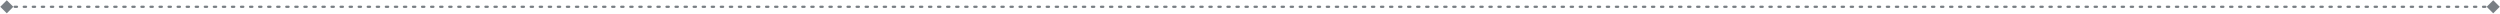 <?xml version="1.0" encoding="UTF-8"?> <svg xmlns="http://www.w3.org/2000/svg" width="1106" height="6" viewBox="0 0 1106 6" fill="none"> <path opacity="0.6" d="M0.113 3L3 5.887L5.887 3L3 0.113L0.113 3ZM1105.89 3L1103 0.113L1100.11 3L1103 5.887L1105.89 3ZM3.501 3.5C3.777 3.5 4.001 3.276 4.001 3C4.001 2.724 3.777 2.5 3.501 2.5L3.501 3.5ZM6.504 2.5C6.228 2.5 6.004 2.724 6.004 3C6.004 3.276 6.228 3.5 6.504 3.5L6.504 2.5ZM7.506 3.5C7.782 3.5 8.006 3.276 8.006 3C8.006 2.724 7.782 2.5 7.506 2.5L7.506 3.5ZM10.509 2.5C10.233 2.5 10.009 2.724 10.009 3C10.009 3.276 10.233 3.5 10.509 3.5L10.509 2.5ZM11.511 3.5C11.787 3.5 12.011 3.276 12.011 3C12.011 2.724 11.787 2.5 11.511 2.5L11.511 3.5ZM14.514 2.5C14.238 2.5 14.014 2.724 14.014 3C14.014 3.276 14.238 3.5 14.514 3.5L14.514 2.5ZM15.515 3.5C15.792 3.5 16.015 3.276 16.015 3C16.015 2.724 15.792 2.5 15.515 2.5L15.515 3.5ZM18.519 2.5C18.243 2.5 18.019 2.724 18.019 3C18.019 3.276 18.243 3.5 18.519 3.5L18.519 2.5ZM19.52 3.5C19.797 3.5 20.02 3.276 20.02 3C20.02 2.724 19.797 2.5 19.52 2.5L19.52 3.5ZM22.524 2.5C22.248 2.5 22.024 2.724 22.024 3C22.024 3.276 22.248 3.5 22.524 3.5L22.524 2.5ZM23.526 3.5C23.802 3.5 24.026 3.276 24.026 3C24.026 2.724 23.802 2.5 23.526 2.5L23.526 3.5ZM26.529 2.5C26.253 2.5 26.029 2.724 26.029 3C26.029 3.276 26.253 3.5 26.529 3.5L26.529 2.5ZM27.53 3.5C27.807 3.5 28.03 3.276 28.03 3C28.03 2.724 27.807 2.5 27.53 2.5L27.53 3.5ZM30.534 2.5C30.258 2.5 30.034 2.724 30.034 3C30.034 3.276 30.258 3.5 30.534 3.5L30.534 2.5ZM31.535 3.5C31.811 3.5 32.035 3.276 32.035 3C32.035 2.724 31.811 2.5 31.535 2.5L31.535 3.5ZM34.539 2.5C34.263 2.5 34.039 2.724 34.039 3C34.039 3.276 34.263 3.5 34.539 3.5L34.539 2.5ZM35.54 3.5C35.816 3.5 36.04 3.276 36.04 3C36.04 2.724 35.816 2.5 35.54 2.5L35.54 3.5ZM38.544 2.5C38.268 2.5 38.044 2.724 38.044 3C38.044 3.276 38.268 3.5 38.544 3.5L38.544 2.5ZM39.545 3.5C39.822 3.5 40.045 3.276 40.045 3C40.045 2.724 39.822 2.5 39.545 2.5L39.545 3.5ZM42.549 2.5C42.273 2.5 42.049 2.724 42.049 3C42.049 3.276 42.273 3.5 42.549 3.5L42.549 2.5ZM43.55 3.5C43.827 3.5 44.05 3.276 44.05 3C44.05 2.724 43.827 2.5 43.55 2.5L43.55 3.5ZM46.554 2.5C46.278 2.5 46.054 2.724 46.054 3C46.054 3.276 46.278 3.5 46.554 3.5L46.554 2.5ZM47.555 3.5C47.831 3.5 48.055 3.276 48.055 3C48.055 2.724 47.831 2.5 47.555 2.5L47.555 3.5ZM50.559 2.5C50.283 2.5 50.059 2.724 50.059 3C50.059 3.276 50.283 3.5 50.559 3.5L50.559 2.5ZM51.56 3.5C51.836 3.5 52.06 3.276 52.06 3C52.06 2.724 51.836 2.5 51.56 2.5L51.56 3.5ZM54.564 2.5C54.288 2.5 54.064 2.724 54.064 3C54.064 3.276 54.288 3.5 54.564 3.5L54.564 2.5ZM55.565 3.5C55.841 3.5 56.065 3.276 56.065 3C56.065 2.724 55.841 2.5 55.565 2.5L55.565 3.5ZM58.569 2.5C58.293 2.5 58.069 2.724 58.069 3C58.069 3.276 58.293 3.5 58.569 3.5L58.569 2.5ZM59.57 3.5C59.846 3.5 60.07 3.276 60.07 3C60.07 2.724 59.846 2.5 59.57 2.5L59.57 3.5ZM62.574 2.5C62.298 2.5 62.074 2.724 62.074 3C62.074 3.276 62.298 3.5 62.574 3.5L62.574 2.5ZM63.575 3.5C63.851 3.5 64.075 3.276 64.075 3C64.075 2.724 63.851 2.5 63.575 2.5L63.575 3.5ZM66.579 2.5C66.303 2.5 66.079 2.724 66.079 3C66.079 3.276 66.303 3.5 66.579 3.5L66.579 2.5ZM67.58 3.5C67.856 3.5 68.08 3.276 68.08 3C68.08 2.724 67.856 2.5 67.58 2.5L67.58 3.5ZM70.584 2.5C70.308 2.5 70.084 2.724 70.084 3C70.084 3.276 70.308 3.5 70.584 3.5L70.584 2.5ZM71.585 3.5C71.861 3.5 72.085 3.276 72.085 3C72.085 2.724 71.861 2.5 71.585 2.5L71.585 3.5ZM74.589 2.5C74.313 2.5 74.089 2.724 74.089 3C74.089 3.276 74.313 3.5 74.589 3.5L74.589 2.5ZM75.59 3.5C75.866 3.5 76.09 3.276 76.09 3C76.09 2.724 75.866 2.5 75.59 2.5L75.59 3.5ZM78.594 2.5C78.318 2.5 78.094 2.724 78.094 3C78.094 3.276 78.318 3.5 78.594 3.5L78.594 2.5ZM79.595 3.5C79.871 3.5 80.095 3.276 80.095 3C80.095 2.724 79.871 2.5 79.595 2.5L79.595 3.5ZM82.599 2.5C82.323 2.5 82.099 2.724 82.099 3C82.099 3.276 82.323 3.5 82.599 3.5L82.599 2.5ZM83.6 3.5C83.876 3.5 84.1 3.276 84.1 3C84.1 2.724 83.876 2.5 83.6 2.5L83.6 3.5ZM86.604 2.5C86.328 2.5 86.104 2.724 86.104 3C86.104 3.276 86.328 3.5 86.604 3.5L86.604 2.5ZM87.605 3.5C87.881 3.5 88.105 3.276 88.105 3C88.105 2.724 87.881 2.5 87.605 2.5L87.605 3.5ZM90.609 2.5C90.333 2.5 90.109 2.724 90.109 3C90.109 3.276 90.333 3.5 90.609 3.5L90.609 2.5ZM91.61 3.5C91.886 3.5 92.11 3.276 92.11 3C92.11 2.724 91.886 2.5 91.61 2.5L91.61 3.5ZM94.614 2.5C94.338 2.5 94.114 2.724 94.114 3C94.114 3.276 94.338 3.5 94.614 3.5L94.614 2.5ZM95.615 3.5C95.891 3.5 96.115 3.276 96.115 3C96.115 2.724 95.891 2.5 95.615 2.5L95.615 3.5ZM98.619 2.5C98.343 2.5 98.119 2.724 98.119 3C98.119 3.276 98.343 3.5 98.619 3.5L98.619 2.5ZM99.62 3.5C99.896 3.5 100.12 3.276 100.12 3C100.12 2.724 99.896 2.5 99.62 2.5L99.62 3.5ZM102.624 2.5C102.348 2.5 102.124 2.724 102.124 3C102.124 3.276 102.348 3.5 102.624 3.5L102.624 2.5ZM103.625 3.5C103.901 3.5 104.125 3.276 104.125 3C104.125 2.724 103.901 2.5 103.625 2.5L103.625 3.5ZM106.629 2.5C106.352 2.5 106.129 2.724 106.129 3C106.129 3.276 106.352 3.5 106.629 3.5L106.629 2.5ZM107.63 3.5C107.906 3.5 108.13 3.276 108.13 3C108.13 2.724 107.906 2.5 107.63 2.5L107.63 3.5ZM110.634 2.5C110.357 2.5 110.134 2.724 110.134 3C110.134 3.276 110.357 3.5 110.634 3.5L110.634 2.5ZM111.635 3.5C111.911 3.5 112.135 3.276 112.135 3C112.135 2.724 111.911 2.5 111.635 2.5L111.635 3.5ZM114.639 2.5C114.362 2.5 114.139 2.724 114.139 3C114.139 3.276 114.362 3.5 114.639 3.5L114.639 2.5ZM115.64 3.5C115.916 3.5 116.14 3.276 116.14 3C116.14 2.724 115.916 2.5 115.64 2.5L115.64 3.5ZM118.644 2.5C118.367 2.5 118.144 2.724 118.144 3C118.144 3.276 118.367 3.5 118.644 3.5L118.644 2.5ZM119.645 3.5C119.921 3.5 120.145 3.276 120.145 3C120.145 2.724 119.921 2.5 119.645 2.5L119.645 3.5ZM122.649 2.5C122.372 2.5 122.149 2.724 122.149 3C122.149 3.276 122.372 3.5 122.649 3.5L122.649 2.5ZM123.65 3.5C123.926 3.5 124.15 3.276 124.15 3C124.15 2.724 123.926 2.5 123.65 2.5L123.65 3.5ZM126.654 2.5C126.377 2.5 126.154 2.724 126.154 3C126.154 3.276 126.377 3.5 126.654 3.5L126.654 2.5ZM127.655 3.5C127.931 3.5 128.155 3.276 128.155 3C128.155 2.724 127.931 2.5 127.655 2.5L127.655 3.5ZM130.658 2.5C130.382 2.5 130.158 2.724 130.158 3C130.158 3.276 130.382 3.5 130.658 3.5L130.658 2.5ZM131.66 3.5C131.936 3.5 132.16 3.276 132.16 3C132.16 2.724 131.936 2.5 131.66 2.5L131.66 3.5ZM134.663 2.5C134.387 2.5 134.163 2.724 134.163 3C134.163 3.276 134.387 3.5 134.663 3.5L134.663 2.5ZM135.665 3.5C135.941 3.5 136.165 3.276 136.165 3C136.165 2.724 135.941 2.5 135.665 2.5L135.665 3.5ZM138.668 2.5C138.392 2.5 138.168 2.724 138.168 3C138.168 3.276 138.392 3.5 138.668 3.5L138.668 2.5ZM139.67 3.5C139.946 3.5 140.17 3.276 140.17 3C140.17 2.724 139.946 2.5 139.67 2.5L139.67 3.5ZM142.673 2.5C142.397 2.5 142.173 2.724 142.173 3C142.173 3.276 142.397 3.5 142.673 3.5L142.673 2.5ZM143.675 3.5C143.951 3.5 144.175 3.276 144.175 3C144.175 2.724 143.951 2.5 143.675 2.5L143.675 3.5ZM146.678 2.5C146.402 2.5 146.178 2.724 146.178 3C146.178 3.276 146.402 3.5 146.678 3.5L146.678 2.5ZM147.68 3.5C147.956 3.5 148.18 3.276 148.18 3C148.18 2.724 147.956 2.5 147.68 2.5L147.68 3.5ZM150.683 2.5C150.407 2.5 150.183 2.724 150.183 3C150.183 3.276 150.407 3.5 150.683 3.5L150.683 2.5ZM151.685 3.5C151.961 3.5 152.185 3.276 152.185 3C152.185 2.724 151.961 2.5 151.685 2.5L151.685 3.5ZM154.688 2.5C154.412 2.5 154.188 2.724 154.188 3C154.188 3.276 154.412 3.5 154.688 3.5L154.688 2.5ZM155.689 3.5C155.966 3.5 156.189 3.276 156.189 3C156.189 2.724 155.966 2.5 155.689 2.5L155.689 3.5ZM158.693 2.5C158.417 2.5 158.193 2.724 158.193 3C158.193 3.276 158.417 3.5 158.693 3.5L158.693 2.5ZM159.694 3.5C159.971 3.5 160.194 3.276 160.194 3C160.194 2.724 159.971 2.5 159.694 2.5L159.694 3.5ZM162.698 2.5C162.422 2.5 162.198 2.724 162.198 3C162.198 3.276 162.422 3.5 162.698 3.5L162.698 2.5ZM163.699 3.5C163.976 3.5 164.199 3.276 164.199 3C164.199 2.724 163.976 2.5 163.699 2.5L163.699 3.5ZM166.703 2.5C166.427 2.5 166.203 2.724 166.203 3C166.203 3.276 166.427 3.5 166.703 3.5L166.703 2.5ZM167.704 3.5C167.98 3.5 168.204 3.276 168.204 3C168.204 2.724 167.98 2.5 167.704 2.5L167.704 3.5ZM170.708 2.5C170.432 2.5 170.208 2.724 170.208 3C170.208 3.276 170.432 3.5 170.708 3.5L170.708 2.5ZM171.709 3.5C171.985 3.5 172.209 3.276 172.209 3C172.209 2.724 171.985 2.5 171.709 2.5L171.709 3.5ZM174.713 2.5C174.437 2.5 174.213 2.724 174.213 3C174.213 3.276 174.437 3.5 174.713 3.5L174.713 2.5ZM175.714 3.5C175.99 3.5 176.214 3.276 176.214 3C176.214 2.724 175.99 2.5 175.714 2.5L175.714 3.5ZM178.718 2.5C178.442 2.5 178.218 2.724 178.218 3C178.218 3.276 178.442 3.5 178.718 3.5L178.718 2.5ZM179.719 3.5C179.995 3.5 180.219 3.276 180.219 3C180.219 2.724 179.995 2.5 179.719 2.5L179.719 3.5ZM182.723 2.5C182.447 2.5 182.223 2.724 182.223 3C182.223 3.276 182.447 3.5 182.723 3.5L182.723 2.5ZM183.724 3.5C184 3.5 184.224 3.276 184.224 3C184.224 2.724 184 2.5 183.724 2.5L183.724 3.5ZM186.728 2.5C186.452 2.5 186.228 2.724 186.228 3C186.228 3.276 186.452 3.5 186.728 3.5L186.728 2.5ZM187.729 3.5C188.005 3.5 188.229 3.276 188.229 3C188.229 2.724 188.005 2.5 187.729 2.5L187.729 3.5ZM190.733 2.5C190.457 2.5 190.233 2.724 190.233 3C190.233 3.276 190.457 3.5 190.733 3.5L190.733 2.5ZM191.734 3.5C192.01 3.5 192.234 3.276 192.234 3C192.234 2.724 192.01 2.5 191.734 2.5L191.734 3.5ZM194.738 2.5C194.462 2.5 194.238 2.724 194.238 3C194.238 3.276 194.462 3.5 194.738 3.5L194.738 2.5ZM195.739 3.5C196.015 3.5 196.239 3.276 196.239 3C196.239 2.724 196.015 2.5 195.739 2.5L195.739 3.5ZM198.743 2.5C198.467 2.5 198.243 2.724 198.243 3C198.243 3.276 198.467 3.5 198.743 3.5L198.743 2.5ZM199.744 3.5C200.02 3.5 200.244 3.276 200.244 3C200.244 2.724 200.02 2.5 199.744 2.5L199.744 3.5ZM202.748 2.5C202.472 2.5 202.248 2.724 202.248 3C202.248 3.276 202.472 3.5 202.748 3.5L202.748 2.5ZM203.749 3.5C204.025 3.5 204.249 3.276 204.249 3C204.249 2.724 204.025 2.5 203.749 2.5L203.749 3.5ZM206.753 2.5C206.477 2.5 206.253 2.724 206.253 3C206.253 3.276 206.477 3.5 206.753 3.5L206.753 2.5ZM207.754 3.5C208.03 3.5 208.254 3.276 208.254 3C208.254 2.724 208.03 2.5 207.754 2.5L207.754 3.5ZM210.758 2.5C210.482 2.5 210.258 2.724 210.258 3C210.258 3.276 210.482 3.5 210.758 3.5L210.758 2.5ZM211.759 3.5C212.035 3.5 212.259 3.276 212.259 3C212.259 2.724 212.035 2.5 211.759 2.5L211.759 3.5ZM214.763 2.5C214.486 2.5 214.263 2.724 214.263 3C214.263 3.276 214.486 3.5 214.763 3.5L214.763 2.5ZM215.764 3.5C216.04 3.5 216.264 3.276 216.264 3C216.264 2.724 216.04 2.5 215.764 2.5L215.764 3.5ZM218.768 2.5C218.491 2.5 218.268 2.724 218.268 3C218.268 3.276 218.491 3.5 218.768 3.5L218.768 2.5ZM219.769 3.5C220.045 3.5 220.269 3.276 220.269 3C220.269 2.724 220.045 2.5 219.769 2.5L219.769 3.5ZM222.773 2.5C222.496 2.5 222.273 2.724 222.273 3C222.273 3.276 222.496 3.5 222.773 3.5L222.773 2.5ZM223.774 3.5C224.05 3.5 224.274 3.276 224.274 3C224.274 2.724 224.05 2.5 223.774 2.5L223.774 3.5ZM226.777 2.5C226.501 2.5 226.277 2.724 226.277 3C226.277 3.276 226.501 3.5 226.777 3.5L226.777 2.5ZM227.779 3.5C228.055 3.5 228.279 3.276 228.279 3C228.279 2.724 228.055 2.5 227.779 2.5L227.779 3.5ZM230.782 2.5C230.506 2.5 230.282 2.724 230.282 3C230.282 3.276 230.506 3.5 230.782 3.5L230.782 2.5ZM231.784 3.5C232.06 3.5 232.284 3.276 232.284 3C232.284 2.724 232.06 2.5 231.784 2.5L231.784 3.5ZM234.787 2.5C234.511 2.5 234.287 2.724 234.287 3C234.287 3.276 234.511 3.5 234.787 3.5L234.787 2.5ZM235.789 3.5C236.065 3.5 236.289 3.276 236.289 3C236.289 2.724 236.065 2.5 235.789 2.5L235.789 3.5ZM238.792 2.5C238.516 2.5 238.292 2.724 238.292 3C238.292 3.276 238.516 3.5 238.792 3.5L238.792 2.5ZM239.794 3.5C240.07 3.5 240.294 3.276 240.294 3C240.294 2.724 240.07 2.5 239.794 2.5L239.794 3.5ZM242.797 2.5C242.521 2.5 242.297 2.724 242.297 3C242.297 3.276 242.521 3.5 242.797 3.5L242.797 2.5ZM243.799 3.5C244.075 3.5 244.299 3.276 244.299 3C244.299 2.724 244.075 2.5 243.799 2.5L243.799 3.5ZM246.802 2.5C246.526 2.5 246.302 2.724 246.302 3C246.302 3.276 246.526 3.5 246.802 3.5L246.802 2.5ZM247.804 3.5C248.08 3.5 248.304 3.276 248.304 3C248.304 2.724 248.08 2.5 247.804 2.5L247.804 3.5ZM250.807 2.5C250.531 2.5 250.307 2.724 250.307 3C250.307 3.276 250.531 3.5 250.807 3.5L250.807 2.5ZM251.809 3.5C252.085 3.5 252.309 3.276 252.309 3C252.309 2.724 252.085 2.5 251.809 2.5L251.809 3.5ZM254.812 2.5C254.536 2.5 254.312 2.724 254.312 3C254.312 3.276 254.536 3.5 254.812 3.5L254.812 2.5ZM255.813 3.5C256.09 3.5 256.313 3.276 256.313 3C256.313 2.724 256.09 2.5 255.813 2.5L255.813 3.5ZM258.817 2.5C258.541 2.5 258.317 2.724 258.317 3C258.317 3.276 258.541 3.5 258.817 3.5L258.817 2.5ZM259.818 3.5C260.095 3.5 260.318 3.276 260.318 3C260.318 2.724 260.095 2.5 259.818 2.5L259.818 3.5ZM262.822 2.5C262.546 2.5 262.322 2.724 262.322 3C262.322 3.276 262.546 3.5 262.822 3.5L262.822 2.5ZM263.823 3.5C264.1 3.5 264.323 3.276 264.323 3C264.323 2.724 264.1 2.5 263.823 2.5L263.823 3.5ZM266.827 2.5C266.551 2.5 266.327 2.724 266.327 3C266.327 3.276 266.551 3.5 266.827 3.5L266.827 2.5ZM267.828 3.5C268.105 3.5 268.328 3.276 268.328 3C268.328 2.724 268.105 2.5 267.828 2.5L267.828 3.5ZM270.832 2.5C270.556 2.5 270.332 2.724 270.332 3C270.332 3.276 270.556 3.5 270.832 3.5L270.832 2.5ZM271.833 3.5C272.109 3.5 272.333 3.276 272.333 3C272.333 2.724 272.109 2.5 271.833 2.5L271.833 3.5ZM274.837 2.5C274.561 2.5 274.337 2.724 274.337 3C274.337 3.276 274.561 3.5 274.837 3.5L274.837 2.5ZM275.838 3.5C276.114 3.5 276.338 3.276 276.338 3C276.338 2.724 276.114 2.5 275.838 2.5L275.838 3.5ZM278.842 2.5C278.566 2.5 278.342 2.724 278.342 3C278.342 3.276 278.566 3.5 278.842 3.5L278.842 2.5ZM279.843 3.5C280.119 3.5 280.343 3.276 280.343 3C280.343 2.724 280.119 2.5 279.843 2.5L279.843 3.5ZM282.847 2.5C282.571 2.5 282.347 2.724 282.347 3C282.347 3.276 282.571 3.5 282.847 3.5L282.847 2.5ZM283.848 3.5C284.124 3.5 284.348 3.276 284.348 3C284.348 2.724 284.124 2.5 283.848 2.5L283.848 3.5ZM286.852 2.5C286.576 2.5 286.352 2.724 286.352 3C286.352 3.276 286.576 3.5 286.852 3.5L286.852 2.5ZM287.853 3.5C288.129 3.5 288.353 3.276 288.353 3C288.353 2.724 288.129 2.5 287.853 2.5L287.853 3.5ZM290.857 2.5C290.581 2.5 290.357 2.724 290.357 3C290.357 3.276 290.581 3.5 290.857 3.5L290.857 2.5ZM291.858 3.5C292.134 3.5 292.358 3.276 292.358 3C292.358 2.724 292.134 2.5 291.858 2.5L291.858 3.5ZM294.862 2.5C294.586 2.5 294.362 2.724 294.362 3C294.362 3.276 294.586 3.5 294.862 3.5L294.862 2.5ZM295.863 3.5C296.139 3.5 296.363 3.276 296.363 3C296.363 2.724 296.139 2.5 295.863 2.5L295.863 3.5ZM298.867 2.5C298.591 2.5 298.367 2.724 298.367 3C298.367 3.276 298.591 3.5 298.867 3.5L298.867 2.5ZM299.868 3.5C300.144 3.5 300.368 3.276 300.368 3C300.368 2.724 300.144 2.5 299.868 2.5L299.868 3.5ZM302.872 2.5C302.596 2.5 302.372 2.724 302.372 3C302.372 3.276 302.596 3.5 302.872 3.5L302.872 2.5ZM303.873 3.5C304.149 3.5 304.373 3.276 304.373 3C304.373 2.724 304.149 2.5 303.873 2.5L303.873 3.5ZM306.877 2.5C306.601 2.5 306.377 2.724 306.377 3C306.377 3.276 306.601 3.5 306.877 3.5L306.877 2.5ZM307.878 3.5C308.154 3.5 308.378 3.276 308.378 3C308.378 2.724 308.154 2.5 307.878 2.5L307.878 3.5ZM310.882 2.5C310.606 2.5 310.382 2.724 310.382 3C310.382 3.276 310.606 3.5 310.882 3.5L310.882 2.5ZM311.883 3.5C312.159 3.5 312.383 3.276 312.383 3C312.383 2.724 312.159 2.5 311.883 2.5L311.883 3.5ZM314.887 2.5C314.611 2.5 314.387 2.724 314.387 3C314.387 3.276 314.611 3.5 314.887 3.5L314.887 2.5ZM315.888 3.5C316.164 3.5 316.388 3.276 316.388 3C316.388 2.724 316.164 2.5 315.888 2.5L315.888 3.5ZM318.892 2.5C318.616 2.5 318.392 2.724 318.392 3C318.392 3.276 318.616 3.5 318.892 3.5L318.892 2.5ZM319.893 3.5C320.169 3.5 320.393 3.276 320.393 3C320.393 2.724 320.169 2.5 319.893 2.5L319.893 3.5ZM322.897 2.5C322.621 2.5 322.397 2.724 322.397 3C322.397 3.276 322.621 3.5 322.897 3.5L322.897 2.5ZM323.898 3.5C324.174 3.5 324.398 3.276 324.398 3C324.398 2.724 324.174 2.5 323.898 2.5L323.898 3.5ZM326.902 2.5C326.626 2.5 326.402 2.724 326.402 3C326.402 3.276 326.626 3.5 326.902 3.5L326.902 2.5ZM327.903 3.5C328.179 3.5 328.403 3.276 328.403 3C328.403 2.724 328.179 2.5 327.903 2.5L327.903 3.5ZM330.907 2.5C330.631 2.5 330.407 2.724 330.407 3C330.407 3.276 330.631 3.5 330.907 3.5L330.907 2.5ZM331.908 3.5C332.184 3.5 332.408 3.276 332.408 3C332.408 2.724 332.184 2.5 331.908 2.5L331.908 3.5ZM334.912 2.5C334.636 2.5 334.412 2.724 334.412 3C334.412 3.276 334.636 3.5 334.912 3.5L334.912 2.5ZM335.913 3.5C336.189 3.5 336.413 3.276 336.413 3C336.413 2.724 336.189 2.5 335.913 2.5L335.913 3.5ZM338.917 2.5C338.641 2.5 338.417 2.724 338.417 3C338.417 3.276 338.641 3.5 338.917 3.5L338.917 2.5ZM339.918 3.5C340.194 3.5 340.418 3.276 340.418 3C340.418 2.724 340.194 2.5 339.918 2.5L339.918 3.5ZM342.922 2.5C342.645 2.5 342.422 2.724 342.422 3C342.422 3.276 342.645 3.5 342.922 3.5L342.922 2.5ZM343.923 3.5C344.199 3.5 344.423 3.276 344.423 3C344.423 2.724 344.199 2.5 343.923 2.5L343.923 3.5ZM346.927 2.5C346.65 2.5 346.427 2.724 346.427 3C346.427 3.276 346.65 3.5 346.927 3.5L346.927 2.5ZM347.928 3.5C348.204 3.5 348.428 3.276 348.428 3C348.428 2.724 348.204 2.5 347.928 2.5L347.928 3.5ZM350.932 2.5C350.655 2.5 350.432 2.724 350.432 3C350.432 3.276 350.655 3.5 350.932 3.5L350.932 2.5ZM351.933 3.5C352.209 3.5 352.433 3.276 352.433 3C352.433 2.724 352.209 2.5 351.933 2.5L351.933 3.5ZM354.937 2.5C354.66 2.5 354.437 2.724 354.437 3C354.437 3.276 354.66 3.5 354.937 3.5L354.937 2.5ZM355.938 3.5C356.214 3.5 356.438 3.276 356.438 3C356.438 2.724 356.214 2.5 355.938 2.5L355.938 3.5ZM358.942 2.5C358.665 2.5 358.442 2.724 358.442 3C358.442 3.276 358.665 3.5 358.942 3.5L358.942 2.5ZM359.943 3.5C360.219 3.5 360.443 3.276 360.443 3C360.443 2.724 360.219 2.5 359.943 2.5L359.943 3.5ZM362.947 2.5C362.67 2.5 362.447 2.724 362.447 3C362.447 3.276 362.67 3.5 362.947 3.5L362.947 2.5ZM363.948 3.5C364.224 3.5 364.448 3.276 364.448 3C364.448 2.724 364.224 2.5 363.948 2.5L363.948 3.5ZM366.951 2.5C366.675 2.5 366.451 2.724 366.451 3C366.451 3.276 366.675 3.5 366.951 3.5L366.951 2.5ZM367.953 3.5C368.229 3.5 368.453 3.276 368.453 3C368.453 2.724 368.229 2.5 367.953 2.5L367.953 3.5ZM370.956 2.5C370.68 2.5 370.456 2.724 370.456 3C370.456 3.276 370.68 3.5 370.956 3.5L370.956 2.5ZM371.958 3.5C372.234 3.5 372.458 3.276 372.458 3C372.458 2.724 372.234 2.5 371.958 2.5L371.958 3.5ZM374.961 2.5C374.685 2.5 374.461 2.724 374.461 3C374.461 3.276 374.685 3.5 374.961 3.5L374.961 2.5ZM375.963 3.5C376.239 3.5 376.463 3.276 376.463 3C376.463 2.724 376.239 2.5 375.963 2.5L375.963 3.5ZM378.966 2.5C378.69 2.5 378.466 2.724 378.466 3C378.466 3.276 378.69 3.5 378.966 3.5L378.966 2.5ZM379.968 3.5C380.244 3.5 380.468 3.276 380.468 3C380.468 2.724 380.244 2.5 379.968 2.5L379.968 3.5ZM382.971 2.5C382.695 2.5 382.471 2.724 382.471 3C382.471 3.276 382.695 3.5 382.971 3.5L382.971 2.5ZM383.973 3.5C384.249 3.5 384.473 3.276 384.473 3C384.473 2.724 384.249 2.5 383.973 2.5L383.973 3.5ZM386.976 2.5C386.7 2.5 386.476 2.724 386.476 3C386.476 3.276 386.7 3.5 386.976 3.5L386.976 2.5ZM387.978 3.5C388.254 3.5 388.478 3.276 388.478 3C388.478 2.724 388.254 2.5 387.978 2.5L387.978 3.5ZM390.981 2.5C390.705 2.5 390.481 2.724 390.481 3C390.481 3.276 390.705 3.5 390.981 3.5L390.981 2.5ZM391.983 3.5C392.259 3.5 392.483 3.276 392.483 3C392.483 2.724 392.259 2.5 391.983 2.5L391.983 3.5ZM394.986 2.5C394.71 2.5 394.486 2.724 394.486 3C394.486 3.276 394.71 3.5 394.986 3.5L394.986 2.5ZM395.988 3.5C396.264 3.5 396.488 3.276 396.488 3C396.488 2.724 396.264 2.5 395.988 2.5L395.988 3.5ZM398.991 2.5C398.715 2.5 398.491 2.724 398.491 3C398.491 3.276 398.715 3.5 398.991 3.5L398.991 2.5ZM399.993 3.5C400.269 3.5 400.493 3.276 400.493 3C400.493 2.724 400.269 2.5 399.993 2.5L399.993 3.5ZM402.996 2.5C402.72 2.5 402.496 2.724 402.496 3C402.496 3.276 402.72 3.5 402.996 3.5L402.996 2.5ZM403.997 3.5C404.274 3.5 404.497 3.276 404.497 3C404.497 2.724 404.274 2.5 403.997 2.5L403.997 3.5ZM407.001 2.5C406.725 2.5 406.501 2.724 406.501 3C406.501 3.276 406.725 3.5 407.001 3.5L407.001 2.5ZM408.002 3.5C408.279 3.5 408.502 3.276 408.502 3C408.502 2.724 408.279 2.5 408.002 2.5L408.002 3.5ZM411.006 2.5C410.73 2.5 410.506 2.724 410.506 3C410.506 3.276 410.73 3.5 411.006 3.5L411.006 2.5ZM412.007 3.5C412.284 3.5 412.507 3.276 412.507 3C412.507 2.724 412.284 2.5 412.007 2.5L412.007 3.5ZM415.011 2.5C414.735 2.5 414.511 2.724 414.511 3C414.511 3.276 414.735 3.5 415.011 3.5L415.011 2.5ZM416.012 3.5C416.289 3.5 416.512 3.276 416.512 3C416.512 2.724 416.289 2.5 416.012 2.5L416.012 3.5ZM419.016 2.5C418.74 2.5 418.516 2.724 418.516 3C418.516 3.276 418.74 3.5 419.016 3.5L419.016 2.5ZM420.017 3.5C420.294 3.5 420.517 3.276 420.517 3C420.517 2.724 420.294 2.5 420.017 2.5L420.017 3.5ZM423.021 2.5C422.745 2.5 422.521 2.724 422.521 3C422.521 3.276 422.745 3.5 423.021 3.5L423.021 2.5ZM424.022 3.5C424.299 3.5 424.522 3.276 424.522 3C424.522 2.724 424.299 2.5 424.022 2.5L424.022 3.5ZM427.026 2.5C426.75 2.5 426.526 2.724 426.526 3C426.526 3.276 426.75 3.5 427.026 3.5L427.026 2.5ZM428.027 3.5C428.303 3.5 428.527 3.276 428.527 3C428.527 2.724 428.303 2.5 428.027 2.5L428.027 3.5ZM431.031 2.5C430.755 2.5 430.531 2.724 430.531 3C430.531 3.276 430.755 3.5 431.031 3.5L431.031 2.5ZM432.032 3.5C432.308 3.5 432.532 3.276 432.532 3C432.532 2.724 432.308 2.5 432.032 2.5L432.032 3.5ZM435.036 2.5C434.76 2.5 434.536 2.724 434.536 3C434.536 3.276 434.76 3.5 435.036 3.5L435.036 2.5ZM436.037 3.5C436.313 3.5 436.537 3.276 436.537 3C436.537 2.724 436.313 2.5 436.037 2.5L436.037 3.5ZM439.041 2.5C438.765 2.5 438.541 2.724 438.541 3C438.541 3.276 438.765 3.5 439.041 3.5L439.041 2.5ZM440.042 3.5C440.318 3.5 440.542 3.276 440.542 3C440.542 2.724 440.318 2.5 440.042 2.5L440.042 3.5ZM443.046 2.5C442.77 2.5 442.546 2.724 442.546 3C442.546 3.276 442.77 3.5 443.046 3.5L443.046 2.5ZM444.047 3.5C444.323 3.5 444.547 3.276 444.547 3C444.547 2.724 444.323 2.5 444.047 2.5L444.047 3.5ZM447.051 2.5C446.775 2.5 446.551 2.724 446.551 3C446.551 3.276 446.775 3.5 447.051 3.5L447.051 2.5ZM448.052 3.5C448.328 3.5 448.552 3.276 448.552 3C448.552 2.724 448.328 2.5 448.052 2.5L448.052 3.5ZM451.056 2.5C450.78 2.5 450.556 2.724 450.556 3C450.556 3.276 450.78 3.5 451.056 3.5L451.056 2.5ZM452.057 3.5C452.333 3.5 452.557 3.276 452.557 3C452.557 2.724 452.333 2.5 452.057 2.5L452.057 3.5ZM455.061 2.5C454.785 2.5 454.561 2.724 454.561 3C454.561 3.276 454.785 3.5 455.061 3.5L455.061 2.5ZM456.062 3.5C456.338 3.5 456.562 3.276 456.562 3C456.562 2.724 456.338 2.5 456.062 2.5L456.062 3.5ZM459.066 2.5C458.79 2.5 458.566 2.724 458.566 3C458.566 3.276 458.79 3.5 459.066 3.5L459.066 2.5ZM460.067 3.5C460.343 3.5 460.567 3.276 460.567 3C460.567 2.724 460.343 2.5 460.067 2.5L460.067 3.5ZM463.071 2.5C462.795 2.5 462.571 2.724 462.571 3C462.571 3.276 462.795 3.5 463.071 3.5L463.071 2.5ZM464.072 3.5C464.348 3.5 464.572 3.276 464.572 3C464.572 2.724 464.348 2.5 464.072 2.5L464.072 3.5ZM467.076 2.5C466.8 2.5 466.576 2.724 466.576 3C466.576 3.276 466.8 3.5 467.076 3.5L467.076 2.5ZM468.077 3.5C468.353 3.5 468.577 3.276 468.577 3C468.577 2.724 468.353 2.5 468.077 2.5L468.077 3.5ZM471.081 2.5C470.805 2.5 470.581 2.724 470.581 3C470.581 3.276 470.805 3.5 471.081 3.5L471.081 2.5ZM472.082 3.5C472.358 3.5 472.582 3.276 472.582 3C472.582 2.724 472.358 2.5 472.082 2.5L472.082 3.5ZM475.086 2.5C474.81 2.5 474.586 2.724 474.586 3C474.586 3.276 474.81 3.5 475.086 3.5L475.086 2.5ZM476.087 3.5C476.363 3.5 476.587 3.276 476.587 3C476.587 2.724 476.363 2.5 476.087 2.5L476.087 3.5ZM479.091 2.5C478.815 2.5 478.591 2.724 478.591 3C478.591 3.276 478.815 3.5 479.091 3.5L479.091 2.5ZM480.091 3.5C480.367 3.5 480.591 3.276 480.591 3C480.591 2.724 480.367 2.5 480.091 2.5L480.091 3.5ZM483.088 2.5C482.812 2.5 482.588 2.724 482.588 3C482.588 3.276 482.812 3.5 483.088 3.5L483.088 2.5ZM484.087 3.5C484.363 3.5 484.587 3.276 484.587 3C484.587 2.724 484.363 2.5 484.087 2.5L484.087 3.5ZM487.084 2.5C486.808 2.5 486.584 2.724 486.584 3C486.584 3.276 486.808 3.5 487.084 3.5L487.084 2.5ZM488.083 3.5C488.359 3.5 488.583 3.276 488.583 3C488.583 2.724 488.359 2.5 488.083 2.5L488.083 3.5ZM491.08 2.5C490.804 2.5 490.58 2.724 490.58 3C490.58 3.276 490.804 3.5 491.08 3.5L491.08 2.5ZM492.08 3.5C492.356 3.5 492.58 3.276 492.58 3C492.58 2.724 492.356 2.5 492.08 2.5L492.08 3.5ZM495.077 2.5C494.801 2.5 494.577 2.724 494.577 3C494.577 3.276 494.801 3.5 495.077 3.5L495.077 2.5ZM496.076 3.5C496.352 3.5 496.576 3.276 496.576 3C496.576 2.724 496.352 2.5 496.076 2.5L496.076 3.5ZM499.073 2.5C498.797 2.5 498.573 2.724 498.573 3C498.573 3.276 498.797 3.5 499.073 3.5L499.073 2.5ZM500.072 3.5C500.348 3.5 500.572 3.276 500.572 3C500.572 2.724 500.348 2.5 500.072 2.5L500.072 3.5ZM503.069 2.5C502.793 2.5 502.569 2.724 502.569 3C502.569 3.276 502.793 3.5 503.069 3.5L503.069 2.5ZM504.068 3.5C504.344 3.5 504.568 3.276 504.568 3C504.568 2.724 504.344 2.5 504.068 2.5L504.068 3.5ZM507.065 2.5C506.789 2.5 506.565 2.724 506.565 3C506.565 3.276 506.789 3.5 507.065 3.5L507.065 2.5ZM508.064 3.5C508.34 3.5 508.564 3.276 508.564 3C508.564 2.724 508.34 2.5 508.064 2.5L508.064 3.5ZM511.061 2.5C510.785 2.5 510.561 2.724 510.561 3C510.561 3.276 510.785 3.5 511.061 3.5L511.061 2.5ZM512.061 3.5C512.337 3.5 512.561 3.276 512.561 3C512.561 2.724 512.337 2.5 512.061 2.5L512.061 3.5ZM515.058 2.5C514.782 2.5 514.558 2.724 514.558 3C514.558 3.276 514.782 3.5 515.058 3.5L515.058 2.5ZM516.057 3.5C516.333 3.5 516.557 3.276 516.557 3C516.557 2.724 516.333 2.5 516.057 2.5L516.057 3.5ZM519.054 2.5C518.778 2.5 518.554 2.724 518.554 3C518.554 3.276 518.778 3.5 519.054 3.5L519.054 2.5ZM520.053 3.5C520.329 3.5 520.553 3.276 520.553 3C520.553 2.724 520.329 2.5 520.053 2.5L520.053 3.5ZM523.05 2.5C522.774 2.5 522.55 2.724 522.55 3C522.55 3.276 522.774 3.5 523.05 3.5L523.05 2.5ZM524.049 3.5C524.325 3.5 524.549 3.276 524.549 3C524.549 2.724 524.325 2.5 524.049 2.5L524.049 3.5ZM527.046 2.5C526.77 2.5 526.546 2.724 526.546 3C526.546 3.276 526.77 3.5 527.046 3.5L527.046 2.5ZM528.045 3.5C528.322 3.5 528.545 3.276 528.545 3C528.545 2.724 528.322 2.5 528.045 2.5L528.045 3.5ZM531.043 2.5C530.766 2.5 530.543 2.724 530.543 3C530.543 3.276 530.766 3.5 531.043 3.5L531.043 2.5ZM532.042 3.5C532.318 3.5 532.542 3.276 532.542 3C532.542 2.724 532.318 2.5 532.042 2.5L532.042 3.5ZM535.039 2.5C534.763 2.5 534.539 2.724 534.539 3C534.539 3.276 534.763 3.5 535.039 3.5L535.039 2.5ZM536.038 3.5C536.314 3.5 536.538 3.276 536.538 3C536.538 2.724 536.314 2.5 536.038 2.5L536.038 3.5ZM539.035 2.5C538.759 2.5 538.535 2.724 538.535 3C538.535 3.276 538.759 3.5 539.035 3.5L539.035 2.5ZM540.034 3.5C540.31 3.5 540.534 3.276 540.534 3C540.534 2.724 540.31 2.5 540.034 2.5L540.034 3.5ZM543.031 2.5C542.755 2.5 542.531 2.724 542.531 3C542.531 3.276 542.755 3.5 543.031 3.5L543.031 2.5ZM544.03 3.5C544.306 3.5 544.53 3.276 544.53 3C544.53 2.724 544.306 2.5 544.03 2.5L544.03 3.5ZM547.027 2.5C546.751 2.5 546.527 2.724 546.527 3C546.527 3.276 546.751 3.5 547.027 3.5L547.027 2.5ZM548.026 3.5C548.303 3.5 548.526 3.276 548.526 3C548.526 2.724 548.303 2.5 548.026 2.5L548.026 3.5ZM551.024 2.5C550.747 2.5 550.524 2.724 550.524 3C550.524 3.276 550.747 3.5 551.024 3.5L551.024 2.5ZM552.023 3.5C552.299 3.5 552.523 3.276 552.523 3C552.523 2.724 552.299 2.5 552.023 2.5L552.023 3.5ZM555.02 2.5C554.744 2.5 554.52 2.724 554.52 3C554.52 3.276 554.744 3.5 555.02 3.5L555.02 2.5ZM556.019 3.5C556.295 3.5 556.519 3.276 556.519 3C556.519 2.724 556.295 2.5 556.019 2.5L556.019 3.5ZM559.016 2.5C558.74 2.5 558.516 2.724 558.516 3C558.516 3.276 558.74 3.5 559.016 3.5L559.016 2.5ZM560.015 3.5C560.291 3.5 560.515 3.276 560.515 3C560.515 2.724 560.291 2.5 560.015 2.5L560.015 3.5ZM563.012 2.5C562.736 2.5 562.512 2.724 562.512 3C562.512 3.276 562.736 3.5 563.012 3.5L563.012 2.5ZM564.011 3.5C564.287 3.5 564.511 3.276 564.511 3C564.511 2.724 564.287 2.5 564.011 2.5L564.011 3.5ZM567.008 2.5C566.732 2.5 566.508 2.724 566.508 3C566.508 3.276 566.732 3.5 567.008 3.5L567.008 2.5ZM568.007 3.5C568.284 3.5 568.507 3.276 568.507 3C568.507 2.724 568.284 2.5 568.007 2.5L568.007 3.5ZM571.005 2.5C570.728 2.5 570.505 2.724 570.505 3C570.505 3.276 570.728 3.5 571.005 3.5L571.005 2.5ZM572.004 3.5C572.28 3.5 572.504 3.276 572.504 3C572.504 2.724 572.28 2.5 572.004 2.5L572.004 3.5ZM575.001 2.5C574.725 2.5 574.501 2.724 574.501 3C574.501 3.276 574.725 3.5 575.001 3.5L575.001 2.5ZM576 3.5C576.276 3.5 576.5 3.276 576.5 3C576.5 2.724 576.276 2.5 576 2.5L576 3.5ZM578.997 2.5C578.721 2.5 578.497 2.724 578.497 3C578.497 3.276 578.721 3.5 578.997 3.5L578.997 2.5ZM579.996 3.5C580.272 3.5 580.496 3.276 580.496 3C580.496 2.724 580.272 2.5 579.996 2.5L579.996 3.5ZM582.993 2.5C582.717 2.5 582.493 2.724 582.493 3C582.493 3.276 582.717 3.5 582.993 3.5L582.993 2.5ZM583.992 3.5C584.268 3.5 584.492 3.276 584.492 3C584.492 2.724 584.268 2.5 583.992 2.5L583.992 3.5ZM586.989 2.5C586.713 2.5 586.489 2.724 586.489 3C586.489 3.276 586.713 3.5 586.989 3.5L586.989 2.5ZM587.989 3.5C588.265 3.5 588.489 3.276 588.489 3C588.489 2.724 588.265 2.5 587.989 2.5L587.989 3.5ZM590.986 2.5C590.71 2.5 590.486 2.724 590.486 3C590.486 3.276 590.71 3.5 590.986 3.5L590.986 2.5ZM591.985 3.5C592.261 3.5 592.485 3.276 592.485 3C592.485 2.724 592.261 2.5 591.985 2.5L591.985 3.5ZM594.982 2.5C594.706 2.5 594.482 2.724 594.482 3C594.482 3.276 594.706 3.5 594.982 3.5L594.982 2.5ZM595.981 3.5C596.257 3.5 596.481 3.276 596.481 3C596.481 2.724 596.257 2.5 595.981 2.5L595.981 3.5ZM598.978 2.5C598.702 2.5 598.478 2.724 598.478 3C598.478 3.276 598.702 3.5 598.978 3.5L598.978 2.5ZM599.977 3.5C600.253 3.5 600.477 3.276 600.477 3C600.477 2.724 600.253 2.5 599.977 2.5L599.977 3.5ZM602.974 2.5C602.698 2.5 602.474 2.724 602.474 3C602.474 3.276 602.698 3.5 602.974 3.5L602.974 2.5ZM603.973 3.5C604.25 3.5 604.473 3.276 604.473 3C604.473 2.724 604.25 2.5 603.973 2.5L603.973 3.5ZM606.971 2.5C606.694 2.5 606.471 2.724 606.471 3C606.471 3.276 606.694 3.5 606.971 3.5L606.971 2.5ZM607.97 3.5C608.246 3.5 608.47 3.276 608.47 3C608.47 2.724 608.246 2.5 607.97 2.5L607.97 3.5ZM610.967 2.5C610.691 2.5 610.467 2.724 610.467 3C610.467 3.276 610.691 3.5 610.967 3.5L610.967 2.5ZM611.966 3.5C612.242 3.5 612.466 3.276 612.466 3C612.466 2.724 612.242 2.5 611.966 2.5L611.966 3.5ZM614.963 2.5C614.687 2.5 614.463 2.724 614.463 3C614.463 3.276 614.687 3.5 614.963 3.5L614.963 2.5ZM615.962 3.5C616.238 3.5 616.462 3.276 616.462 3C616.462 2.724 616.238 2.5 615.962 2.5L615.962 3.5ZM618.959 2.5C618.683 2.5 618.459 2.724 618.459 3C618.459 3.276 618.683 3.5 618.959 3.5L618.959 2.5ZM619.958 3.5C620.234 3.5 620.458 3.276 620.458 3C620.458 2.724 620.234 2.5 619.958 2.5L619.958 3.5ZM622.955 2.5C622.679 2.5 622.455 2.724 622.455 3C622.455 3.276 622.679 3.5 622.955 3.5L622.955 2.5ZM623.954 3.5C624.231 3.5 624.454 3.276 624.454 3C624.454 2.724 624.231 2.5 623.954 2.5L623.954 3.5ZM626.952 2.5C626.675 2.5 626.452 2.724 626.452 3C626.452 3.276 626.675 3.5 626.952 3.5L626.952 2.5ZM627.951 3.5C628.227 3.5 628.451 3.276 628.451 3C628.451 2.724 628.227 2.5 627.951 2.5L627.951 3.5ZM630.948 2.5C630.672 2.5 630.448 2.724 630.448 3C630.448 3.276 630.672 3.5 630.948 3.5L630.948 2.5ZM631.947 3.5C632.223 3.5 632.447 3.276 632.447 3C632.447 2.724 632.223 2.5 631.947 2.5L631.947 3.5ZM634.944 2.5C634.668 2.5 634.444 2.724 634.444 3C634.444 3.276 634.668 3.5 634.944 3.5L634.944 2.5ZM635.943 3.5C636.219 3.5 636.443 3.276 636.443 3C636.443 2.724 636.219 2.5 635.943 2.5L635.943 3.5ZM638.94 2.5C638.664 2.5 638.44 2.724 638.44 3C638.44 3.276 638.664 3.5 638.94 3.5L638.94 2.5ZM639.939 3.5C640.215 3.5 640.439 3.276 640.439 3C640.439 2.724 640.215 2.5 639.939 2.5L639.939 3.5ZM642.936 2.5C642.66 2.5 642.436 2.724 642.436 3C642.436 3.276 642.66 3.5 642.936 3.5L642.936 2.5ZM643.936 3.5C644.212 3.5 644.436 3.276 644.436 3C644.436 2.724 644.212 2.5 643.936 2.5L643.936 3.5ZM646.933 2.5C646.657 2.5 646.433 2.724 646.433 3C646.433 3.276 646.657 3.5 646.933 3.5L646.933 2.5ZM647.932 3.5C648.208 3.5 648.432 3.276 648.432 3C648.432 2.724 648.208 2.5 647.932 2.5L647.932 3.5ZM650.929 2.5C650.653 2.5 650.429 2.724 650.429 3C650.429 3.276 650.653 3.5 650.929 3.5L650.929 2.5ZM651.928 3.5C652.204 3.5 652.428 3.276 652.428 3C652.428 2.724 652.204 2.5 651.928 2.5L651.928 3.5ZM654.925 2.5C654.649 2.5 654.425 2.724 654.425 3C654.425 3.276 654.649 3.5 654.925 3.5L654.925 2.5ZM655.924 3.5C656.2 3.5 656.424 3.276 656.424 3C656.424 2.724 656.2 2.5 655.924 2.5L655.924 3.5ZM658.921 2.5C658.645 2.5 658.421 2.724 658.421 3C658.421 3.276 658.645 3.5 658.921 3.5L658.921 2.5ZM659.92 3.5C660.197 3.5 660.42 3.276 660.42 3C660.42 2.724 660.197 2.5 659.92 2.5L659.92 3.5ZM662.918 2.5C662.641 2.5 662.418 2.724 662.418 3C662.418 3.276 662.641 3.5 662.918 3.5L662.918 2.5ZM663.917 3.5C664.193 3.5 664.417 3.276 664.417 3C664.417 2.724 664.193 2.5 663.917 2.5L663.917 3.5ZM666.914 2.5C666.638 2.5 666.414 2.724 666.414 3C666.414 3.276 666.638 3.5 666.914 3.5L666.914 2.5ZM667.913 3.5C668.189 3.5 668.413 3.276 668.413 3C668.413 2.724 668.189 2.5 667.913 2.5L667.913 3.5ZM670.91 2.5C670.634 2.5 670.41 2.724 670.41 3C670.41 3.276 670.634 3.5 670.91 3.5L670.91 2.5ZM671.909 3.5C672.185 3.5 672.409 3.276 672.409 3C672.409 2.724 672.185 2.5 671.909 2.5L671.909 3.5ZM674.906 2.5C674.63 2.5 674.406 2.724 674.406 3C674.406 3.276 674.63 3.5 674.906 3.5L674.906 2.5ZM675.905 3.5C676.181 3.5 676.405 3.276 676.405 3C676.405 2.724 676.181 2.5 675.905 2.5L675.905 3.5ZM678.902 2.5C678.626 2.5 678.402 2.724 678.402 3C678.402 3.276 678.626 3.5 678.902 3.5L678.902 2.5ZM679.901 3.5C680.178 3.5 680.401 3.276 680.401 3C680.401 2.724 680.178 2.5 679.901 2.5L679.901 3.5ZM682.899 2.5C682.622 2.5 682.399 2.724 682.399 3C682.399 3.276 682.622 3.5 682.899 3.5L682.899 2.5ZM683.898 3.5C684.174 3.5 684.398 3.276 684.398 3C684.398 2.724 684.174 2.5 683.898 2.5L683.898 3.5ZM686.895 2.5C686.619 2.5 686.395 2.724 686.395 3C686.395 3.276 686.619 3.5 686.895 3.5L686.895 2.5ZM687.894 3.5C688.17 3.5 688.394 3.276 688.394 3C688.394 2.724 688.17 2.5 687.894 2.5L687.894 3.5ZM690.891 2.5C690.615 2.5 690.391 2.724 690.391 3C690.391 3.276 690.615 3.5 690.891 3.5L690.891 2.5ZM691.89 3.5C692.166 3.5 692.39 3.276 692.39 3C692.39 2.724 692.166 2.5 691.89 2.5L691.89 3.5ZM694.887 2.5C694.611 2.5 694.387 2.724 694.387 3C694.387 3.276 694.611 3.5 694.887 3.5L694.887 2.5ZM695.886 3.5C696.162 3.5 696.386 3.276 696.386 3C696.386 2.724 696.162 2.5 695.886 2.5L695.886 3.5ZM698.883 2.5C698.607 2.5 698.383 2.724 698.383 3C698.383 3.276 698.607 3.5 698.883 3.5L698.883 2.5ZM699.883 3.5C700.159 3.5 700.383 3.276 700.383 3C700.383 2.724 700.159 2.5 699.883 2.5L699.883 3.5ZM702.88 2.5C702.604 2.5 702.38 2.724 702.38 3C702.38 3.276 702.604 3.5 702.88 3.5L702.88 2.5ZM703.879 3.5C704.155 3.5 704.379 3.276 704.379 3C704.379 2.724 704.155 2.5 703.879 2.5L703.879 3.5ZM706.876 2.5C706.6 2.5 706.376 2.724 706.376 3C706.376 3.276 706.6 3.5 706.876 3.5L706.876 2.5ZM707.875 3.5C708.151 3.5 708.375 3.276 708.375 3C708.375 2.724 708.151 2.5 707.875 2.5L707.875 3.5ZM710.872 2.5C710.596 2.5 710.372 2.724 710.372 3C710.372 3.276 710.596 3.5 710.872 3.5L710.872 2.5ZM711.871 3.5C712.147 3.5 712.371 3.276 712.371 3C712.371 2.724 712.147 2.5 711.871 2.5L711.871 3.5ZM714.868 2.5C714.592 2.5 714.368 2.724 714.368 3C714.368 3.276 714.592 3.5 714.868 3.5L714.868 2.5ZM715.867 3.5C716.144 3.5 716.367 3.276 716.367 3C716.367 2.724 716.144 2.5 715.867 2.5L715.867 3.5ZM718.865 2.5C718.588 2.5 718.365 2.724 718.365 3C718.365 3.276 718.588 3.5 718.865 3.5L718.865 2.5ZM719.864 3.5C720.14 3.5 720.364 3.276 720.364 3C720.364 2.724 720.14 2.5 719.864 2.5L719.864 3.5ZM722.861 2.5C722.585 2.5 722.361 2.724 722.361 3C722.361 3.276 722.585 3.5 722.861 3.5L722.861 2.5ZM723.86 3.5C724.136 3.5 724.36 3.276 724.36 3C724.36 2.724 724.136 2.5 723.86 2.5L723.86 3.5ZM726.857 2.5C726.581 2.5 726.357 2.724 726.357 3C726.357 3.276 726.581 3.5 726.857 3.5L726.857 2.5ZM727.856 3.5C728.132 3.5 728.356 3.276 728.356 3C728.356 2.724 728.132 2.5 727.856 2.5L727.856 3.5ZM730.853 2.5C730.577 2.5 730.353 2.724 730.353 3C730.353 3.276 730.577 3.5 730.853 3.5L730.853 2.5ZM731.852 3.5C732.128 3.5 732.352 3.276 732.352 3C732.352 2.724 732.128 2.5 731.852 2.5L731.852 3.5ZM734.849 2.5C734.573 2.5 734.349 2.724 734.349 3C734.349 3.276 734.573 3.5 734.849 3.5L734.849 2.5ZM735.848 3.5C736.125 3.5 736.348 3.276 736.348 3C736.348 2.724 736.125 2.5 735.848 2.5L735.848 3.5ZM738.846 2.5C738.569 2.5 738.346 2.724 738.346 3C738.346 3.276 738.569 3.5 738.846 3.5L738.846 2.5ZM739.845 3.5C740.121 3.5 740.345 3.276 740.345 3C740.345 2.724 740.121 2.5 739.845 2.5L739.845 3.5ZM742.842 2.5C742.566 2.5 742.342 2.724 742.342 3C742.342 3.276 742.566 3.5 742.842 3.5L742.842 2.5ZM743.841 3.5C744.117 3.5 744.341 3.276 744.341 3C744.341 2.724 744.117 2.5 743.841 2.5L743.841 3.5ZM746.838 2.5C746.562 2.5 746.338 2.724 746.338 3C746.338 3.276 746.562 3.5 746.838 3.5L746.838 2.5ZM747.837 3.5C748.113 3.5 748.337 3.276 748.337 3C748.337 2.724 748.113 2.5 747.837 2.5L747.837 3.5ZM750.834 2.5C750.558 2.5 750.334 2.724 750.334 3C750.334 3.276 750.558 3.5 750.834 3.5L750.834 2.5ZM751.833 3.5C752.109 3.5 752.333 3.276 752.333 3C752.333 2.724 752.109 2.5 751.833 2.5L751.833 3.5ZM754.83 2.5C754.554 2.5 754.33 2.724 754.33 3C754.33 3.276 754.554 3.5 754.83 3.5L754.83 2.5ZM755.83 3.5C756.106 3.5 756.33 3.276 756.33 3C756.33 2.724 756.106 2.5 755.83 2.5L755.83 3.5ZM758.827 2.5C758.551 2.5 758.327 2.724 758.327 3C758.327 3.276 758.551 3.5 758.827 3.5L758.827 2.5ZM759.826 3.5C760.102 3.5 760.326 3.276 760.326 3C760.326 2.724 760.102 2.5 759.826 2.5L759.826 3.5ZM762.823 2.5C762.547 2.5 762.323 2.724 762.323 3C762.323 3.276 762.547 3.5 762.823 3.5L762.823 2.5ZM763.822 3.5C764.098 3.5 764.322 3.276 764.322 3C764.322 2.724 764.098 2.5 763.822 2.5L763.822 3.5ZM766.819 2.5C766.543 2.5 766.319 2.724 766.319 3C766.319 3.276 766.543 3.5 766.819 3.5L766.819 2.5ZM767.818 3.5C768.094 3.5 768.318 3.276 768.318 3C768.318 2.724 768.094 2.5 767.818 2.5L767.818 3.5ZM770.815 2.5C770.539 2.5 770.315 2.724 770.315 3C770.315 3.276 770.539 3.5 770.815 3.5L770.815 2.5ZM771.814 3.5C772.091 3.5 772.314 3.276 772.314 3C772.314 2.724 772.091 2.5 771.814 2.5L771.814 3.5ZM774.812 2.5C774.535 2.5 774.312 2.724 774.312 3C774.312 3.276 774.535 3.5 774.812 3.5L774.812 2.5ZM775.811 3.5C776.087 3.5 776.311 3.276 776.311 3C776.311 2.724 776.087 2.5 775.811 2.5L775.811 3.5ZM778.808 2.5C778.532 2.5 778.308 2.724 778.308 3C778.308 3.276 778.532 3.5 778.808 3.5L778.808 2.5ZM779.807 3.5C780.083 3.5 780.307 3.276 780.307 3C780.307 2.724 780.083 2.5 779.807 2.5L779.807 3.5ZM782.804 2.5C782.528 2.5 782.304 2.724 782.304 3C782.304 3.276 782.528 3.5 782.804 3.5L782.804 2.5ZM783.803 3.5C784.079 3.5 784.303 3.276 784.303 3C784.303 2.724 784.079 2.5 783.803 2.5L783.803 3.5ZM786.8 2.5C786.524 2.5 786.3 2.724 786.3 3C786.3 3.276 786.524 3.5 786.8 3.5L786.8 2.5ZM787.799 3.5C788.075 3.5 788.299 3.276 788.299 3C788.299 2.724 788.075 2.5 787.799 2.5L787.799 3.5ZM790.796 2.5C790.52 2.5 790.296 2.724 790.296 3C790.296 3.276 790.52 3.5 790.796 3.5L790.796 2.5ZM791.795 3.5C792.072 3.5 792.295 3.276 792.295 3C792.295 2.724 792.072 2.5 791.795 2.5L791.795 3.5ZM794.793 2.5C794.517 2.5 794.293 2.724 794.293 3C794.293 3.276 794.517 3.5 794.793 3.5L794.793 2.5ZM795.792 3.5C796.068 3.5 796.292 3.276 796.292 3C796.292 2.724 796.068 2.5 795.792 2.5L795.792 3.5ZM798.789 2.5C798.513 2.5 798.289 2.724 798.289 3C798.289 3.276 798.513 3.5 798.789 3.5L798.789 2.5ZM799.788 3.5C800.064 3.5 800.288 3.276 800.288 3C800.288 2.724 800.064 2.5 799.788 2.5L799.788 3.5ZM802.785 2.5C802.509 2.5 802.285 2.724 802.285 3C802.285 3.276 802.509 3.5 802.785 3.5L802.785 2.5ZM803.784 3.5C804.06 3.5 804.284 3.276 804.284 3C804.284 2.724 804.06 2.5 803.784 2.5L803.784 3.5ZM806.781 2.5C806.505 2.5 806.281 2.724 806.281 3C806.281 3.276 806.505 3.5 806.781 3.5L806.781 2.5ZM807.78 3.5C808.056 3.5 808.28 3.276 808.28 3C808.28 2.724 808.056 2.5 807.78 2.5L807.78 3.5ZM810.778 2.5C810.501 2.5 810.278 2.724 810.278 3C810.278 3.276 810.501 3.5 810.778 3.5L810.778 2.5ZM811.777 3.5C812.053 3.5 812.277 3.276 812.277 3C812.277 2.724 812.053 2.5 811.777 2.5L811.777 3.5ZM814.774 2.5C814.498 2.5 814.274 2.724 814.274 3C814.274 3.276 814.498 3.5 814.774 3.5L814.774 2.5ZM815.773 3.5C816.049 3.5 816.273 3.276 816.273 3C816.273 2.724 816.049 2.5 815.773 2.5L815.773 3.5ZM818.77 2.5C818.494 2.5 818.27 2.724 818.27 3C818.27 3.276 818.494 3.5 818.77 3.5L818.77 2.5ZM819.769 3.5C820.045 3.5 820.269 3.276 820.269 3C820.269 2.724 820.045 2.5 819.769 2.5L819.769 3.5ZM822.766 2.5C822.49 2.5 822.266 2.724 822.266 3C822.266 3.276 822.49 3.5 822.766 3.5L822.766 2.5ZM823.765 3.5C824.041 3.5 824.265 3.276 824.265 3C824.265 2.724 824.041 2.5 823.765 2.5L823.765 3.5ZM826.762 2.5C826.486 2.5 826.262 2.724 826.262 3C826.262 3.276 826.486 3.5 826.762 3.5L826.762 2.5ZM827.761 3.5C828.038 3.5 828.261 3.276 828.261 3C828.261 2.724 828.038 2.5 827.761 2.5L827.761 3.5ZM830.759 2.5C830.482 2.5 830.259 2.724 830.259 3C830.259 3.276 830.482 3.5 830.759 3.5L830.759 2.5ZM831.758 3.5C832.034 3.5 832.258 3.276 832.258 3C832.258 2.724 832.034 2.5 831.758 2.5L831.758 3.5ZM834.755 2.5C834.479 2.5 834.255 2.724 834.255 3C834.255 3.276 834.479 3.5 834.755 3.5L834.755 2.5ZM835.754 3.5C836.03 3.5 836.254 3.276 836.254 3C836.254 2.724 836.03 2.5 835.754 2.5L835.754 3.5ZM838.751 2.5C838.475 2.5 838.251 2.724 838.251 3C838.251 3.276 838.475 3.5 838.751 3.5L838.751 2.5ZM839.75 3.5C840.026 3.5 840.25 3.276 840.25 3C840.25 2.724 840.026 2.5 839.75 2.5L839.75 3.5ZM842.747 2.5C842.471 2.5 842.247 2.724 842.247 3C842.247 3.276 842.471 3.5 842.747 3.5L842.747 2.5ZM843.746 3.5C844.022 3.5 844.246 3.276 844.246 3C844.246 2.724 844.022 2.5 843.746 2.5L843.746 3.5ZM846.743 2.5C846.467 2.5 846.243 2.724 846.243 3C846.243 3.276 846.467 3.5 846.743 3.5L846.743 2.5ZM847.742 3.5C848.019 3.5 848.242 3.276 848.242 3C848.242 2.724 848.019 2.5 847.742 2.5L847.742 3.5ZM850.74 2.5C850.464 2.5 850.24 2.724 850.24 3C850.24 3.276 850.464 3.5 850.74 3.5L850.74 2.5ZM851.739 3.5C852.015 3.5 852.239 3.276 852.239 3C852.239 2.724 852.015 2.5 851.739 2.5L851.739 3.5ZM854.736 2.5C854.46 2.5 854.236 2.724 854.236 3C854.236 3.276 854.46 3.5 854.736 3.5L854.736 2.5ZM855.735 3.5C856.011 3.5 856.235 3.276 856.235 3C856.235 2.724 856.011 2.5 855.735 2.5L855.735 3.5ZM858.732 2.5C858.456 2.5 858.232 2.724 858.232 3C858.232 3.276 858.456 3.5 858.732 3.5L858.732 2.5ZM859.731 3.5C860.007 3.5 860.231 3.276 860.231 3C860.231 2.724 860.007 2.5 859.731 2.5L859.731 3.5ZM862.728 2.5C862.452 2.5 862.228 2.724 862.228 3C862.228 3.276 862.452 3.5 862.728 3.5L862.728 2.5ZM863.727 3.5C864.004 3.5 864.227 3.276 864.227 3C864.227 2.724 864.004 2.5 863.727 2.5L863.727 3.5ZM866.725 2.5C866.448 2.5 866.225 2.724 866.225 3C866.225 3.276 866.448 3.5 866.725 3.5L866.725 2.5ZM867.724 3.5C868 3.5 868.224 3.276 868.224 3C868.224 2.724 868 2.5 867.724 2.5L867.724 3.5ZM870.721 2.5C870.445 2.5 870.221 2.724 870.221 3C870.221 3.276 870.445 3.5 870.721 3.5L870.721 2.5ZM871.72 3.5C871.996 3.5 872.22 3.276 872.22 3C872.22 2.724 871.996 2.5 871.72 2.5L871.72 3.5ZM874.717 2.5C874.441 2.5 874.217 2.724 874.217 3C874.217 3.276 874.441 3.5 874.717 3.5L874.717 2.5ZM875.716 3.5C875.992 3.5 876.216 3.276 876.216 3C876.216 2.724 875.992 2.5 875.716 2.5L875.716 3.5ZM878.713 2.5C878.437 2.5 878.213 2.724 878.213 3C878.213 3.276 878.437 3.5 878.713 3.5L878.713 2.5ZM879.712 3.5C879.988 3.5 880.212 3.276 880.212 3C880.212 2.724 879.988 2.5 879.712 2.5L879.712 3.5ZM882.709 2.5C882.433 2.5 882.209 2.724 882.209 3C882.209 3.276 882.433 3.5 882.709 3.5L882.709 2.5ZM883.708 3.5C883.985 3.5 884.208 3.276 884.208 3C884.208 2.724 883.985 2.5 883.708 2.5L883.708 3.5ZM886.706 2.5C886.429 2.5 886.206 2.724 886.206 3C886.206 3.276 886.429 3.5 886.706 3.5L886.706 2.5ZM887.705 3.5C887.981 3.5 888.205 3.276 888.205 3C888.205 2.724 887.981 2.5 887.705 2.5L887.705 3.5ZM890.702 2.5C890.426 2.5 890.202 2.724 890.202 3C890.202 3.276 890.426 3.5 890.702 3.5L890.702 2.5ZM891.701 3.5C891.977 3.5 892.201 3.276 892.201 3C892.201 2.724 891.977 2.5 891.701 2.5L891.701 3.5ZM894.698 2.5C894.422 2.5 894.198 2.724 894.198 3C894.198 3.276 894.422 3.5 894.698 3.5L894.698 2.5ZM895.697 3.5C895.973 3.5 896.197 3.276 896.197 3C896.197 2.724 895.973 2.5 895.697 2.5L895.697 3.5ZM898.694 2.5C898.418 2.5 898.194 2.724 898.194 3C898.194 3.276 898.418 3.5 898.694 3.5L898.694 2.5ZM899.693 3.5C899.969 3.5 900.193 3.276 900.193 3C900.193 2.724 899.969 2.5 899.693 2.5L899.693 3.5ZM902.69 2.5C902.414 2.5 902.19 2.724 902.19 3C902.19 3.276 902.414 3.5 902.69 3.5L902.69 2.5ZM903.69 3.5C903.966 3.5 904.19 3.276 904.19 3C904.19 2.724 903.966 2.5 903.69 2.5L903.69 3.5ZM906.687 2.5C906.411 2.5 906.187 2.724 906.187 3C906.187 3.276 906.411 3.5 906.687 3.5L906.687 2.5ZM907.686 3.5C907.962 3.5 908.186 3.276 908.186 3C908.186 2.724 907.962 2.5 907.686 2.5L907.686 3.5ZM910.683 2.5C910.407 2.5 910.183 2.724 910.183 3C910.183 3.276 910.407 3.5 910.683 3.5L910.683 2.5ZM911.682 3.5C911.958 3.5 912.182 3.276 912.182 3C912.182 2.724 911.958 2.5 911.682 2.5L911.682 3.5ZM914.679 2.5C914.403 2.5 914.179 2.724 914.179 3C914.179 3.276 914.403 3.5 914.679 3.5L914.679 2.5ZM915.678 3.5C915.954 3.5 916.178 3.276 916.178 3C916.178 2.724 915.954 2.5 915.678 2.5L915.678 3.5ZM918.675 2.5C918.399 2.5 918.175 2.724 918.175 3C918.175 3.276 918.399 3.5 918.675 3.5L918.675 2.5ZM919.674 3.5C919.951 3.5 920.174 3.276 920.174 3C920.174 2.724 919.951 2.5 919.674 2.5L919.674 3.5ZM922.672 2.5C922.395 2.5 922.172 2.724 922.172 3C922.172 3.276 922.395 3.5 922.672 3.5L922.672 2.5ZM923.671 3.5C923.947 3.5 924.171 3.276 924.171 3C924.171 2.724 923.947 2.5 923.671 2.5L923.671 3.5ZM926.668 2.5C926.392 2.5 926.168 2.724 926.168 3C926.168 3.276 926.392 3.5 926.668 3.5L926.668 2.5ZM927.667 3.5C927.943 3.5 928.167 3.276 928.167 3C928.167 2.724 927.943 2.5 927.667 2.5L927.667 3.5ZM930.664 2.5C930.388 2.5 930.164 2.724 930.164 3C930.164 3.276 930.388 3.5 930.664 3.5L930.664 2.5ZM931.663 3.5C931.939 3.5 932.163 3.276 932.163 3C932.163 2.724 931.939 2.5 931.663 2.5L931.663 3.5ZM934.66 2.5C934.384 2.5 934.16 2.724 934.16 3C934.16 3.276 934.384 3.5 934.66 3.5L934.66 2.5ZM935.659 3.5C935.935 3.5 936.159 3.276 936.159 3C936.159 2.724 935.935 2.5 935.659 2.5L935.659 3.5ZM938.656 2.5C938.38 2.5 938.156 2.724 938.156 3C938.156 3.276 938.38 3.5 938.656 3.5L938.656 2.5ZM939.655 3.5C939.932 3.5 940.155 3.276 940.155 3C940.155 2.724 939.932 2.5 939.655 2.5L939.655 3.5ZM942.653 2.5C942.376 2.5 942.153 2.724 942.153 3C942.153 3.276 942.376 3.5 942.653 3.5L942.653 2.5ZM943.652 3.5C943.928 3.5 944.152 3.276 944.152 3C944.152 2.724 943.928 2.5 943.652 2.5L943.652 3.5ZM946.649 2.5C946.373 2.5 946.149 2.724 946.149 3C946.149 3.276 946.373 3.5 946.649 3.5L946.649 2.5ZM947.648 3.5C947.924 3.5 948.148 3.276 948.148 3C948.148 2.724 947.924 2.5 947.648 2.5L947.648 3.5ZM950.645 2.5C950.369 2.5 950.145 2.724 950.145 3C950.145 3.276 950.369 3.5 950.645 3.5L950.645 2.5ZM951.644 3.5C951.92 3.5 952.144 3.276 952.144 3C952.144 2.724 951.92 2.5 951.644 2.5L951.644 3.5ZM954.641 2.5C954.365 2.5 954.141 2.724 954.141 3C954.141 3.276 954.365 3.5 954.641 3.5L954.641 2.5ZM955.64 3.5C955.916 3.5 956.14 3.276 956.14 3C956.14 2.724 955.916 2.5 955.64 2.5L955.64 3.5ZM958.638 2.5C958.361 2.5 958.138 2.724 958.138 3C958.138 3.276 958.361 3.5 958.638 3.5L958.638 2.5ZM959.637 3.5C959.913 3.5 960.137 3.276 960.137 3C960.137 2.724 959.913 2.5 959.637 2.5L959.637 3.5ZM962.634 2.5C962.358 2.5 962.134 2.724 962.134 3C962.134 3.276 962.358 3.5 962.634 3.5L962.634 2.5ZM963.633 3.5C963.909 3.5 964.133 3.276 964.133 3C964.133 2.724 963.909 2.5 963.633 2.5L963.633 3.5ZM966.63 2.5C966.354 2.5 966.13 2.724 966.13 3C966.13 3.276 966.354 3.5 966.63 3.5L966.63 2.5ZM967.629 3.5C967.905 3.5 968.129 3.276 968.129 3C968.129 2.724 967.905 2.5 967.629 2.5L967.629 3.5ZM970.626 2.5C970.35 2.5 970.126 2.724 970.126 3C970.126 3.276 970.35 3.5 970.626 3.5L970.626 2.5ZM971.625 3.5C971.901 3.5 972.125 3.276 972.125 3C972.125 2.724 971.901 2.5 971.625 2.5L971.625 3.5ZM974.622 2.5C974.346 2.5 974.122 2.724 974.122 3C974.122 3.276 974.346 3.5 974.622 3.5L974.622 2.5ZM975.621 3.5C975.898 3.5 976.121 3.276 976.121 3C976.121 2.724 975.898 2.5 975.621 2.5L975.621 3.5ZM978.619 2.5C978.342 2.5 978.119 2.724 978.119 3C978.119 3.276 978.342 3.5 978.619 3.5L978.619 2.5ZM979.618 3.5C979.894 3.5 980.118 3.276 980.118 3C980.118 2.724 979.894 2.5 979.618 2.5L979.618 3.5ZM982.615 2.5C982.339 2.5 982.115 2.724 982.115 3C982.115 3.276 982.339 3.5 982.615 3.5L982.615 2.5ZM983.614 3.5C983.89 3.5 984.114 3.276 984.114 3C984.114 2.724 983.89 2.5 983.614 2.5L983.614 3.5ZM986.611 2.5C986.335 2.5 986.111 2.724 986.111 3C986.111 3.276 986.335 3.5 986.611 3.5L986.611 2.5ZM987.61 3.5C987.886 3.5 988.11 3.276 988.11 3C988.11 2.724 987.886 2.5 987.61 2.5L987.61 3.5ZM990.607 2.5C990.331 2.5 990.107 2.724 990.107 3C990.107 3.276 990.331 3.5 990.607 3.5L990.607 2.5ZM991.606 3.5C991.882 3.5 992.106 3.276 992.106 3C992.106 2.724 991.882 2.5 991.606 2.5L991.606 3.5ZM994.603 2.5C994.327 2.5 994.103 2.724 994.103 3C994.103 3.276 994.327 3.5 994.603 3.5L994.603 2.5ZM995.602 3.5C995.879 3.5 996.102 3.276 996.102 3C996.102 2.724 995.879 2.5 995.602 2.5L995.602 3.5ZM998.6 2.5C998.323 2.5 998.1 2.724 998.1 3C998.1 3.276 998.323 3.5 998.6 3.5L998.6 2.5ZM999.599 3.5C999.875 3.5 1000.1 3.276 1000.1 3C1000.1 2.724 999.875 2.5 999.599 2.5L999.599 3.5ZM1002.6 2.5C1002.32 2.5 1002.1 2.724 1002.1 3C1002.1 3.276 1002.32 3.5 1002.6 3.5L1002.6 2.5ZM1003.59 3.5C1003.87 3.5 1004.09 3.276 1004.09 3C1004.09 2.724 1003.87 2.5 1003.59 2.5L1003.59 3.5ZM1006.59 2.5C1006.32 2.5 1006.09 2.724 1006.09 3C1006.09 3.276 1006.32 3.5 1006.59 3.5L1006.59 2.5ZM1007.59 3.5C1007.87 3.5 1008.09 3.276 1008.09 3C1008.09 2.724 1007.87 2.5 1007.59 2.5L1007.59 3.5ZM1010.59 2.5C1010.31 2.5 1010.09 2.724 1010.09 3C1010.09 3.276 1010.31 3.5 1010.59 3.5L1010.59 2.5ZM1011.59 3.5C1011.86 3.5 1012.09 3.276 1012.09 3C1012.09 2.724 1011.86 2.5 1011.59 2.5L1011.59 3.5ZM1014.58 2.5C1014.31 2.5 1014.08 2.724 1014.08 3C1014.08 3.276 1014.31 3.5 1014.58 3.5L1014.58 2.5ZM1015.58 3.5C1015.86 3.5 1016.08 3.276 1016.08 3C1016.08 2.724 1015.86 2.5 1015.58 2.5L1015.58 3.5ZM1018.58 2.5C1018.3 2.5 1018.08 2.724 1018.08 3C1018.08 3.276 1018.3 3.5 1018.58 3.5L1018.58 2.5ZM1019.58 3.5C1019.86 3.5 1020.08 3.276 1020.08 3C1020.08 2.724 1019.86 2.5 1019.58 2.5L1019.58 3.5ZM1022.58 2.5C1022.3 2.5 1022.08 2.724 1022.08 3C1022.08 3.276 1022.3 3.5 1022.58 3.5L1022.58 2.5ZM1023.58 3.5C1023.85 3.5 1024.08 3.276 1024.08 3C1024.08 2.724 1023.85 2.5 1023.58 2.5L1023.58 3.5ZM1026.57 2.5C1026.3 2.5 1026.07 2.724 1026.07 3C1026.07 3.276 1026.3 3.5 1026.57 3.5L1026.57 2.5ZM1027.57 3.5C1027.85 3.5 1028.07 3.276 1028.07 3C1028.07 2.724 1027.85 2.5 1027.57 2.5L1027.57 3.5ZM1030.57 2.5C1030.29 2.5 1030.07 2.724 1030.07 3C1030.07 3.276 1030.29 3.5 1030.57 3.5L1030.57 2.5ZM1031.57 3.5C1031.84 3.5 1032.07 3.276 1032.07 3C1032.07 2.724 1031.84 2.5 1031.57 2.5L1031.57 3.5ZM1034.56 2.5C1034.29 2.5 1034.06 2.724 1034.06 3C1034.06 3.276 1034.29 3.5 1034.56 3.5L1034.56 2.5ZM1035.56 3.5C1035.84 3.5 1036.06 3.276 1036.06 3C1036.06 2.724 1035.84 2.5 1035.56 2.5L1035.56 3.5ZM1038.56 2.5C1038.28 2.5 1038.06 2.724 1038.06 3C1038.06 3.276 1038.28 3.5 1038.56 3.5L1038.56 2.5ZM1039.56 3.5C1039.84 3.5 1040.06 3.276 1040.06 3C1040.06 2.724 1039.84 2.5 1039.56 2.5L1039.56 3.5ZM1042.56 2.5C1042.28 2.5 1042.06 2.724 1042.06 3C1042.06 3.276 1042.28 3.5 1042.56 3.5L1042.56 2.5ZM1043.56 3.5C1043.83 3.5 1044.06 3.276 1044.06 3C1044.06 2.724 1043.83 2.5 1043.56 2.5L1043.56 3.5ZM1046.55 2.5C1046.28 2.5 1046.05 2.724 1046.05 3C1046.05 3.276 1046.28 3.5 1046.55 3.5L1046.55 2.5ZM1047.55 3.5C1047.83 3.5 1048.05 3.276 1048.05 3C1048.05 2.724 1047.83 2.5 1047.55 2.5L1047.55 3.5ZM1050.55 2.5C1050.27 2.5 1050.05 2.724 1050.05 3C1050.05 3.276 1050.27 3.5 1050.55 3.5L1050.55 2.5ZM1051.55 3.5C1051.82 3.5 1052.05 3.276 1052.05 3C1052.05 2.724 1051.82 2.5 1051.55 2.5L1051.55 3.5ZM1054.55 2.5C1054.27 2.5 1054.05 2.724 1054.05 3C1054.05 3.276 1054.27 3.5 1054.55 3.5L1054.55 2.5ZM1055.54 3.5C1055.82 3.5 1056.04 3.276 1056.04 3C1056.04 2.724 1055.82 2.5 1055.54 2.5L1055.54 3.5ZM1058.54 2.5C1058.27 2.5 1058.04 2.724 1058.04 3C1058.04 3.276 1058.27 3.5 1058.54 3.5L1058.54 2.5ZM1059.54 3.5C1059.82 3.5 1060.04 3.276 1060.04 3C1060.04 2.724 1059.82 2.5 1059.54 2.5L1059.54 3.5ZM1062.54 2.5C1062.26 2.5 1062.04 2.724 1062.04 3C1062.04 3.276 1062.26 3.5 1062.54 3.5L1062.54 2.5ZM1063.54 3.5C1063.81 3.5 1064.04 3.276 1064.04 3C1064.04 2.724 1063.81 2.5 1063.54 2.5L1063.54 3.5ZM1066.53 2.5C1066.26 2.5 1066.03 2.724 1066.03 3C1066.03 3.276 1066.26 3.5 1066.53 3.5L1066.53 2.5ZM1067.53 3.5C1067.81 3.5 1068.03 3.276 1068.03 3C1068.03 2.724 1067.81 2.5 1067.53 2.5L1067.53 3.5ZM1070.53 2.5C1070.25 2.5 1070.03 2.724 1070.03 3C1070.03 3.276 1070.25 3.5 1070.53 3.5L1070.53 2.5ZM1071.53 3.5C1071.81 3.5 1072.03 3.276 1072.03 3C1072.03 2.724 1071.81 2.5 1071.53 2.5L1071.53 3.5ZM1074.53 2.5C1074.25 2.5 1074.03 2.724 1074.03 3C1074.03 3.276 1074.25 3.5 1074.53 3.5L1074.53 2.5ZM1075.53 3.5C1075.8 3.5 1076.03 3.276 1076.03 3C1076.03 2.724 1075.8 2.5 1075.53 2.5L1075.53 3.5ZM1078.52 2.5C1078.25 2.5 1078.02 2.724 1078.02 3C1078.02 3.276 1078.25 3.5 1078.52 3.5L1078.52 2.5ZM1079.52 3.5C1079.8 3.5 1080.02 3.276 1080.02 3C1080.02 2.724 1079.8 2.5 1079.52 2.5L1079.52 3.5ZM1082.52 2.5C1082.24 2.5 1082.02 2.724 1082.02 3C1082.02 3.276 1082.24 3.5 1082.52 3.5L1082.52 2.5ZM1083.52 3.5C1083.79 3.5 1084.02 3.276 1084.02 3C1084.02 2.724 1083.79 2.5 1083.52 2.5L1083.52 3.5ZM1086.51 2.5C1086.24 2.5 1086.01 2.724 1086.01 3C1086.01 3.276 1086.24 3.5 1086.51 3.5L1086.51 2.5ZM1087.51 3.5C1087.79 3.5 1088.01 3.276 1088.01 3C1088.01 2.724 1087.79 2.5 1087.51 2.5L1087.51 3.5ZM1090.51 2.5C1090.23 2.5 1090.01 2.724 1090.01 3C1090.01 3.276 1090.23 3.5 1090.51 3.5L1090.51 2.5ZM1091.51 3.5C1091.79 3.5 1092.01 3.276 1092.01 3C1092.01 2.724 1091.79 2.5 1091.51 2.5L1091.51 3.5ZM1094.51 2.5C1094.23 2.5 1094.01 2.724 1094.01 3C1094.01 3.276 1094.23 3.5 1094.51 3.5L1094.51 2.5ZM1095.51 3.5C1095.78 3.5 1096.01 3.276 1096.01 3C1096.01 2.724 1095.78 2.5 1095.51 2.5L1095.51 3.5ZM1098.5 2.5C1098.23 2.5 1098 2.724 1098 3C1098 3.276 1098.23 3.5 1098.5 3.5L1098.5 2.5ZM1099.5 3.5C1099.78 3.5 1100 3.276 1100 3C1100 2.724 1099.78 2.5 1099.5 2.5L1099.5 3.5ZM1102.5 2.5C1102.22 2.5 1102 2.724 1102 3C1102 3.276 1102.22 3.5 1102.5 3.5L1102.5 2.5ZM3 3.5L3.501 3.5L3.501 2.5L3 2.5L3 3.5ZM6.504 3.5L7.506 3.5L7.506 2.5L6.504 2.5L6.504 3.5ZM10.509 3.5L11.511 3.5L11.511 2.5L10.509 2.5L10.509 3.5ZM14.514 3.5L15.515 3.5L15.515 2.5L14.514 2.5L14.514 3.5ZM18.519 3.5L19.52 3.5L19.52 2.5L18.519 2.5L18.519 3.5ZM22.524 3.5L23.526 3.5L23.526 2.5L22.524 2.5L22.524 3.5ZM26.529 3.5L27.53 3.5L27.53 2.5L26.529 2.5L26.529 3.5ZM30.534 3.5L31.535 3.5L31.535 2.5L30.534 2.5L30.534 3.5ZM34.539 3.5L35.54 3.5L35.54 2.5L34.539 2.5L34.539 3.5ZM38.544 3.5L39.545 3.5L39.545 2.5L38.544 2.5L38.544 3.5ZM42.549 3.5L43.55 3.5L43.55 2.5L42.549 2.5L42.549 3.5ZM46.554 3.5L47.555 3.5L47.555 2.5L46.554 2.5L46.554 3.5ZM50.559 3.5L51.56 3.5L51.56 2.5L50.559 2.5L50.559 3.5ZM54.564 3.5L55.565 3.5L55.565 2.5L54.564 2.5L54.564 3.5ZM58.569 3.5L59.57 3.5L59.57 2.5L58.569 2.5L58.569 3.5ZM62.574 3.5L63.575 3.5L63.575 2.5L62.574 2.5L62.574 3.5ZM66.579 3.5L67.58 3.5L67.58 2.5L66.579 2.5L66.579 3.5ZM70.584 3.5L71.585 3.5L71.585 2.5L70.584 2.5L70.584 3.5ZM74.589 3.5L75.59 3.5L75.59 2.5L74.589 2.5L74.589 3.5ZM78.594 3.5L79.595 3.5L79.595 2.5L78.594 2.5L78.594 3.5ZM82.599 3.5L83.6 3.5L83.6 2.5L82.599 2.5L82.599 3.5ZM86.604 3.5L87.605 3.5L87.605 2.5L86.604 2.5L86.604 3.5ZM90.609 3.5L91.61 3.5L91.61 2.5L90.609 2.5L90.609 3.5ZM94.614 3.5L95.615 3.5L95.615 2.5L94.614 2.5L94.614 3.5ZM98.619 3.5L99.62 3.5L99.62 2.5L98.619 2.5L98.619 3.5ZM102.624 3.5L103.625 3.5L103.625 2.5L102.624 2.5L102.624 3.5ZM106.629 3.5L107.63 3.5L107.63 2.5L106.629 2.5L106.629 3.5ZM110.634 3.5L111.635 3.5L111.635 2.5L110.634 2.5L110.634 3.5ZM114.639 3.5L115.64 3.5L115.64 2.5L114.639 2.5L114.639 3.5ZM118.644 3.5L119.645 3.5L119.645 2.5L118.644 2.5L118.644 3.5ZM122.649 3.5L123.65 3.5L123.65 2.5L122.649 2.5L122.649 3.5ZM126.654 3.5L127.655 3.5L127.655 2.5L126.654 2.5L126.654 3.5ZM130.658 3.5L131.66 3.5L131.66 2.5L130.658 2.5L130.658 3.5ZM134.663 3.5L135.665 3.5L135.665 2.5L134.663 2.5L134.663 3.5ZM138.668 3.5L139.67 3.5L139.67 2.5L138.668 2.5L138.668 3.5ZM142.673 3.5L143.675 3.5L143.675 2.5L142.673 2.5L142.673 3.5ZM146.678 3.5L147.68 3.5L147.68 2.5L146.678 2.5L146.678 3.5ZM150.683 3.5L151.685 3.5L151.685 2.5L150.683 2.5L150.683 3.5ZM154.688 3.5L155.689 3.5L155.689 2.5L154.688 2.5L154.688 3.5ZM158.693 3.5L159.694 3.5L159.694 2.5L158.693 2.5L158.693 3.5ZM162.698 3.5L163.699 3.5L163.699 2.5L162.698 2.5L162.698 3.5ZM166.703 3.5L167.704 3.5L167.704 2.5L166.703 2.5L166.703 3.5ZM170.708 3.5L171.709 3.5L171.709 2.5L170.708 2.5L170.708 3.5ZM174.713 3.5L175.714 3.5L175.714 2.5L174.713 2.5L174.713 3.5ZM178.718 3.5L179.719 3.5L179.719 2.5L178.718 2.5L178.718 3.5ZM182.723 3.5L183.724 3.5L183.724 2.5L182.723 2.5L182.723 3.5ZM186.728 3.5L187.729 3.5L187.729 2.5L186.728 2.5L186.728 3.5ZM190.733 3.5L191.734 3.5L191.734 2.5L190.733 2.5L190.733 3.5ZM194.738 3.5L195.739 3.5L195.739 2.5L194.738 2.5L194.738 3.5ZM198.743 3.5L199.744 3.5L199.744 2.5L198.743 2.5L198.743 3.5ZM202.748 3.5L203.749 3.5L203.749 2.5L202.748 2.5L202.748 3.5ZM206.753 3.5L207.754 3.5L207.754 2.5L206.753 2.5L206.753 3.5ZM210.758 3.5L211.759 3.5L211.759 2.5L210.758 2.5L210.758 3.5ZM214.763 3.5L215.764 3.5L215.764 2.5L214.763 2.5L214.763 3.5ZM218.768 3.5L219.769 3.5L219.769 2.5L218.768 2.5L218.768 3.5ZM222.773 3.5L223.774 3.5L223.774 2.5L222.773 2.5L222.773 3.5ZM226.777 3.5L227.779 3.5L227.779 2.5L226.777 2.5L226.777 3.5ZM230.782 3.5L231.784 3.5L231.784 2.5L230.782 2.5L230.782 3.5ZM234.787 3.5L235.789 3.5L235.789 2.5L234.787 2.5L234.787 3.5ZM238.792 3.5L239.794 3.5L239.794 2.5L238.792 2.5L238.792 3.5ZM242.797 3.5L243.799 3.5L243.799 2.5L242.797 2.5L242.797 3.5ZM246.802 3.5L247.804 3.5L247.804 2.5L246.802 2.5L246.802 3.5ZM250.807 3.5L251.809 3.5L251.809 2.5L250.807 2.5L250.807 3.5ZM254.812 3.5L255.813 3.5L255.813 2.5L254.812 2.5L254.812 3.5ZM258.817 3.5L259.818 3.5L259.818 2.5L258.817 2.5L258.817 3.5ZM262.822 3.5L263.823 3.5L263.823 2.5L262.822 2.5L262.822 3.5ZM266.827 3.5L267.828 3.5L267.828 2.5L266.827 2.5L266.827 3.5ZM270.832 3.5L271.833 3.5L271.833 2.5L270.832 2.5L270.832 3.5ZM274.837 3.5L275.838 3.5L275.838 2.5L274.837 2.5L274.837 3.5ZM278.842 3.5L279.843 3.5L279.843 2.5L278.842 2.5L278.842 3.5ZM282.847 3.5L283.848 3.5L283.848 2.5L282.847 2.5L282.847 3.5ZM286.852 3.5L287.853 3.5L287.853 2.5L286.852 2.5L286.852 3.5ZM290.857 3.5L291.858 3.5L291.858 2.5L290.857 2.5L290.857 3.5ZM294.862 3.5L295.863 3.5L295.863 2.5L294.862 2.5L294.862 3.5ZM298.867 3.5L299.868 3.5L299.868 2.5L298.867 2.5L298.867 3.5ZM302.872 3.5L303.873 3.5L303.873 2.5L302.872 2.5L302.872 3.5ZM306.877 3.5L307.878 3.5L307.878 2.5L306.877 2.5L306.877 3.5ZM310.882 3.5L311.883 3.5L311.883 2.5L310.882 2.5L310.882 3.5ZM314.887 3.5L315.888 3.5L315.888 2.5L314.887 2.5L314.887 3.5ZM318.892 3.5L319.893 3.5L319.893 2.5L318.892 2.5L318.892 3.5ZM322.897 3.5L323.898 3.5L323.898 2.5L322.897 2.5L322.897 3.5ZM326.902 3.5L327.903 3.5L327.903 2.5L326.902 2.5L326.902 3.5ZM330.907 3.5L331.908 3.5L331.908 2.5L330.907 2.5L330.907 3.5ZM334.912 3.5L335.913 3.5L335.913 2.5L334.912 2.5L334.912 3.5ZM338.917 3.5L339.918 3.5L339.918 2.5L338.917 2.5L338.917 3.5ZM342.922 3.5L343.923 3.5L343.923 2.5L342.922 2.5L342.922 3.5ZM346.927 3.5L347.928 3.5L347.928 2.5L346.927 2.5L346.927 3.5ZM350.932 3.5L351.933 3.5L351.933 2.5L350.932 2.5L350.932 3.5ZM354.937 3.5L355.938 3.5L355.938 2.5L354.937 2.5L354.937 3.5ZM358.942 3.5L359.943 3.5L359.943 2.5L358.942 2.5L358.942 3.5ZM362.947 3.5L363.948 3.5L363.948 2.5L362.947 2.5L362.947 3.5ZM366.951 3.5L367.953 3.5L367.953 2.5L366.951 2.5L366.951 3.5ZM370.956 3.5L371.958 3.5L371.958 2.5L370.956 2.5L370.956 3.5ZM374.961 3.5L375.963 3.5L375.963 2.5L374.961 2.5L374.961 3.5ZM378.966 3.5L379.968 3.5L379.968 2.5L378.966 2.5L378.966 3.5ZM382.971 3.5L383.973 3.5L383.973 2.5L382.971 2.5L382.971 3.5ZM386.976 3.5L387.978 3.5L387.978 2.5L386.976 2.5L386.976 3.5ZM390.981 3.5L391.983 3.5L391.983 2.5L390.981 2.5L390.981 3.5ZM394.986 3.5L395.988 3.5L395.988 2.5L394.986 2.5L394.986 3.5ZM398.991 3.5L399.993 3.5L399.993 2.5L398.991 2.5L398.991 3.5ZM402.996 3.5L403.997 3.5L403.997 2.5L402.996 2.5L402.996 3.5ZM407.001 3.5L408.002 3.5L408.002 2.5L407.001 2.5L407.001 3.5ZM411.006 3.5L412.007 3.5L412.007 2.5L411.006 2.5L411.006 3.5ZM415.011 3.5L416.012 3.5L416.012 2.5L415.011 2.5L415.011 3.5ZM419.016 3.5L420.017 3.5L420.017 2.5L419.016 2.5L419.016 3.5ZM423.021 3.5L424.022 3.5L424.022 2.5L423.021 2.5L423.021 3.5ZM427.026 3.5L428.027 3.5L428.027 2.5L427.026 2.5L427.026 3.5ZM431.031 3.5L432.032 3.5L432.032 2.5L431.031 2.5L431.031 3.5ZM435.036 3.5L436.037 3.5L436.037 2.5L435.036 2.5L435.036 3.5ZM439.041 3.5L440.042 3.5L440.042 2.5L439.041 2.5L439.041 3.5ZM443.046 3.5L444.047 3.5L444.047 2.5L443.046 2.5L443.046 3.5ZM447.051 3.5L448.052 3.5L448.052 2.5L447.051 2.5L447.051 3.5ZM451.056 3.5L452.057 3.5L452.057 2.5L451.056 2.5L451.056 3.5ZM455.061 3.5L456.062 3.5L456.062 2.5L455.061 2.5L455.061 3.5ZM459.066 3.5L460.067 3.5L460.067 2.5L459.066 2.5L459.066 3.5ZM463.071 3.5L464.072 3.5L464.072 2.5L463.071 2.5L463.071 3.5ZM467.076 3.5L468.077 3.5L468.077 2.5L467.076 2.5L467.076 3.5ZM471.081 3.5L472.082 3.5L472.082 2.5L471.081 2.5L471.081 3.5ZM475.086 3.5L476.087 3.5L476.087 2.5L475.086 2.5L475.086 3.5ZM479.091 3.5L479.591 3.5L479.591 2.5L479.091 2.5L479.091 3.5ZM479.591 3.5L480.091 3.5L480.091 2.5L479.591 2.5L479.591 3.5ZM483.088 3.5L484.087 3.5L484.087 2.5L483.088 2.5L483.088 3.5ZM487.084 3.5L488.083 3.5L488.083 2.5L487.084 2.5L487.084 3.5ZM491.08 3.5L492.08 3.5L492.08 2.5L491.08 2.5L491.08 3.5ZM495.077 3.5L496.076 3.5L496.076 2.5L495.077 2.5L495.077 3.5ZM499.073 3.5L500.072 3.5L500.072 2.5L499.073 2.5L499.073 3.5ZM503.069 3.5L504.068 3.5L504.068 2.5L503.069 2.5L503.069 3.5ZM507.065 3.5L508.064 3.5L508.064 2.5L507.065 2.5L507.065 3.5ZM511.061 3.5L512.061 3.5L512.061 2.5L511.061 2.5L511.061 3.5ZM515.058 3.5L516.057 3.5L516.057 2.5L515.058 2.5L515.058 3.5ZM519.054 3.5L520.053 3.5L520.053 2.5L519.054 2.5L519.054 3.5ZM523.05 3.5L524.049 3.5L524.049 2.5L523.05 2.5L523.05 3.5ZM527.046 3.5L528.045 3.5L528.045 2.5L527.046 2.5L527.046 3.5ZM531.043 3.5L532.042 3.5L532.042 2.5L531.043 2.5L531.043 3.5ZM535.039 3.5L536.038 3.5L536.038 2.5L535.039 2.5L535.039 3.5ZM539.035 3.5L540.034 3.5L540.034 2.5L539.035 2.5L539.035 3.5ZM543.031 3.5L544.03 3.5L544.03 2.5L543.031 2.5L543.031 3.5ZM547.027 3.5L548.026 3.5L548.026 2.5L547.027 2.5L547.027 3.5ZM551.024 3.5L552.023 3.5L552.023 2.5L551.024 2.5L551.024 3.5ZM555.02 3.5L556.019 3.5L556.019 2.5L555.02 2.5L555.02 3.5ZM559.016 3.5L560.015 3.5L560.015 2.5L559.016 2.5L559.016 3.5ZM563.012 3.5L564.011 3.5L564.011 2.5L563.012 2.5L563.012 3.5ZM567.008 3.5L568.007 3.5L568.007 2.5L567.008 2.5L567.008 3.5ZM571.005 3.5L572.004 3.5L572.004 2.5L571.005 2.5L571.005 3.5ZM575.001 3.5L576 3.5L576 2.5L575.001 2.5L575.001 3.5ZM578.997 3.5L579.996 3.5L579.996 2.5L578.997 2.5L578.997 3.5ZM582.993 3.5L583.992 3.5L583.992 2.5L582.993 2.5L582.993 3.5ZM586.989 3.5L587.989 3.5L587.989 2.5L586.989 2.5L586.989 3.5ZM590.986 3.5L591.985 3.5L591.985 2.5L590.986 2.5L590.986 3.5ZM594.982 3.5L595.981 3.5L595.981 2.5L594.982 2.5L594.982 3.5ZM598.978 3.5L599.977 3.5L599.977 2.5L598.978 2.5L598.978 3.5ZM602.974 3.5L603.973 3.5L603.973 2.5L602.974 2.5L602.974 3.5ZM606.971 3.5L607.97 3.5L607.97 2.5L606.971 2.5L606.971 3.5ZM610.967 3.5L611.966 3.5L611.966 2.5L610.967 2.5L610.967 3.5ZM614.963 3.5L615.962 3.5L615.962 2.5L614.963 2.5L614.963 3.5ZM618.959 3.5L619.958 3.5L619.958 2.5L618.959 2.5L618.959 3.5ZM622.955 3.5L623.954 3.5L623.954 2.5L622.955 2.5L622.955 3.5ZM626.952 3.5L627.951 3.5L627.951 2.5L626.952 2.5L626.952 3.5ZM630.948 3.5L631.947 3.5L631.947 2.5L630.948 2.5L630.948 3.5ZM634.944 3.5L635.943 3.5L635.943 2.5L634.944 2.5L634.944 3.5ZM638.94 3.5L639.939 3.5L639.939 2.5L638.94 2.5L638.94 3.5ZM642.936 3.5L643.936 3.5L643.936 2.5L642.936 2.5L642.936 3.5ZM646.933 3.5L647.932 3.5L647.932 2.5L646.933 2.5L646.933 3.5ZM650.929 3.5L651.928 3.5L651.928 2.5L650.929 2.5L650.929 3.5ZM654.925 3.5L655.924 3.5L655.924 2.5L654.925 2.5L654.925 3.5ZM658.921 3.5L659.92 3.5L659.92 2.5L658.921 2.5L658.921 3.5ZM662.918 3.5L663.917 3.5L663.917 2.5L662.918 2.5L662.918 3.5ZM666.914 3.5L667.913 3.5L667.913 2.5L666.914 2.5L666.914 3.5ZM670.91 3.5L671.909 3.5L671.909 2.5L670.91 2.5L670.91 3.5ZM674.906 3.5L675.905 3.5L675.905 2.5L674.906 2.5L674.906 3.5ZM678.902 3.5L679.901 3.5L679.901 2.5L678.902 2.5L678.902 3.5ZM682.899 3.5L683.898 3.5L683.898 2.5L682.899 2.5L682.899 3.5ZM686.895 3.5L687.894 3.5L687.894 2.5L686.895 2.5L686.895 3.5ZM690.891 3.5L691.89 3.5L691.89 2.5L690.891 2.5L690.891 3.5ZM694.887 3.5L695.886 3.5L695.886 2.5L694.887 2.5L694.887 3.5ZM698.883 3.5L699.883 3.5L699.883 2.5L698.883 2.5L698.883 3.5ZM702.88 3.5L703.879 3.5L703.879 2.5L702.88 2.5L702.88 3.5ZM706.876 3.5L707.875 3.5L707.875 2.5L706.876 2.5L706.876 3.5ZM710.872 3.5L711.871 3.5L711.871 2.5L710.872 2.5L710.872 3.5ZM714.868 3.5L715.867 3.5L715.867 2.5L714.868 2.5L714.868 3.5ZM718.865 3.5L719.864 3.5L719.864 2.5L718.865 2.5L718.865 3.5ZM722.861 3.5L723.86 3.5L723.86 2.5L722.861 2.5L722.861 3.5ZM726.857 3.5L727.856 3.5L727.856 2.5L726.857 2.5L726.857 3.5ZM730.853 3.5L731.852 3.5L731.852 2.5L730.853 2.5L730.853 3.5ZM734.849 3.5L735.848 3.5L735.848 2.5L734.849 2.5L734.849 3.5ZM738.846 3.5L739.845 3.5L739.845 2.5L738.846 2.5L738.846 3.5ZM742.842 3.5L743.841 3.5L743.841 2.5L742.842 2.5L742.842 3.5ZM746.838 3.5L747.837 3.5L747.837 2.5L746.838 2.5L746.838 3.5ZM750.834 3.5L751.833 3.5L751.833 2.5L750.834 2.5L750.834 3.5ZM754.83 3.5L755.83 3.5L755.83 2.5L754.83 2.5L754.83 3.5ZM758.827 3.5L759.826 3.5L759.826 2.5L758.827 2.5L758.827 3.5ZM762.823 3.5L763.822 3.5L763.822 2.5L762.823 2.5L762.823 3.5ZM766.819 3.5L767.818 3.5L767.818 2.5L766.819 2.5L766.819 3.5ZM770.815 3.5L771.814 3.5L771.814 2.5L770.815 2.5L770.815 3.5ZM774.812 3.5L775.811 3.5L775.811 2.5L774.812 2.5L774.812 3.5ZM778.808 3.5L779.807 3.5L779.807 2.5L778.808 2.5L778.808 3.5ZM782.804 3.5L783.803 3.5L783.803 2.5L782.804 2.5L782.804 3.5ZM786.8 3.5L787.799 3.5L787.799 2.5L786.8 2.5L786.8 3.5ZM790.796 3.5L791.795 3.5L791.795 2.5L790.796 2.5L790.796 3.5ZM794.793 3.5L795.792 3.5L795.792 2.5L794.793 2.5L794.793 3.5ZM798.789 3.5L799.788 3.5L799.788 2.5L798.789 2.5L798.789 3.5ZM802.785 3.5L803.784 3.5L803.784 2.5L802.785 2.5L802.785 3.5ZM806.781 3.5L807.78 3.5L807.78 2.5L806.781 2.5L806.781 3.5ZM810.778 3.5L811.777 3.5L811.777 2.5L810.778 2.5L810.778 3.5ZM814.774 3.5L815.773 3.5L815.773 2.5L814.774 2.5L814.774 3.5ZM818.77 3.5L819.769 3.5L819.769 2.5L818.77 2.5L818.77 3.5ZM822.766 3.5L823.765 3.5L823.765 2.5L822.766 2.5L822.766 3.5ZM826.762 3.5L827.761 3.5L827.761 2.5L826.762 2.5L826.762 3.5ZM830.759 3.5L831.758 3.5L831.758 2.5L830.759 2.5L830.759 3.5ZM834.755 3.5L835.754 3.5L835.754 2.5L834.755 2.5L834.755 3.5ZM838.751 3.5L839.75 3.5L839.75 2.5L838.751 2.5L838.751 3.5ZM842.747 3.5L843.746 3.5L843.746 2.5L842.747 2.5L842.747 3.5ZM846.743 3.5L847.742 3.5L847.742 2.5L846.743 2.5L846.743 3.5ZM850.74 3.5L851.739 3.5L851.739 2.5L850.74 2.5L850.74 3.5ZM854.736 3.5L855.735 3.5L855.735 2.5L854.736 2.5L854.736 3.5ZM858.732 3.5L859.731 3.5L859.731 2.5L858.732 2.5L858.732 3.5ZM862.728 3.5L863.727 3.5L863.727 2.5L862.728 2.5L862.728 3.5ZM866.725 3.5L867.724 3.5L867.724 2.5L866.725 2.5L866.725 3.5ZM870.721 3.5L871.72 3.5L871.72 2.5L870.721 2.5L870.721 3.5ZM874.717 3.5L875.716 3.5L875.716 2.5L874.717 2.5L874.717 3.5ZM878.713 3.5L879.712 3.5L879.712 2.5L878.713 2.5L878.713 3.5ZM882.709 3.5L883.708 3.5L883.708 2.5L882.709 2.5L882.709 3.5ZM886.706 3.5L887.705 3.5L887.705 2.5L886.706 2.5L886.706 3.5ZM890.702 3.5L891.701 3.5L891.701 2.5L890.702 2.5L890.702 3.5ZM894.698 3.5L895.697 3.5L895.697 2.5L894.698 2.5L894.698 3.5ZM898.694 3.5L899.693 3.5L899.693 2.5L898.694 2.5L898.694 3.5ZM902.69 3.5L903.69 3.5L903.69 2.5L902.69 2.5L902.69 3.5ZM906.687 3.5L907.686 3.5L907.686 2.5L906.687 2.5L906.687 3.5ZM910.683 3.5L911.682 3.5L911.682 2.5L910.683 2.5L910.683 3.5ZM914.679 3.5L915.678 3.5L915.678 2.5L914.679 2.5L914.679 3.5ZM918.675 3.5L919.674 3.5L919.674 2.5L918.675 2.5L918.675 3.5ZM922.672 3.5L923.671 3.5L923.671 2.5L922.672 2.5L922.672 3.5ZM926.668 3.5L927.667 3.5L927.667 2.5L926.668 2.5L926.668 3.5ZM930.664 3.5L931.663 3.5L931.663 2.5L930.664 2.5L930.664 3.5ZM934.66 3.5L935.659 3.5L935.659 2.5L934.66 2.5L934.66 3.5ZM938.656 3.5L939.655 3.5L939.655 2.5L938.656 2.5L938.656 3.5ZM942.653 3.5L943.652 3.5L943.652 2.5L942.653 2.5L942.653 3.5ZM946.649 3.5L947.648 3.5L947.648 2.5L946.649 2.5L946.649 3.5ZM950.645 3.5L951.644 3.5L951.644 2.5L950.645 2.5L950.645 3.5ZM954.641 3.5L955.64 3.5L955.64 2.5L954.641 2.5L954.641 3.5ZM958.638 3.5L959.637 3.5L959.637 2.5L958.638 2.5L958.638 3.5ZM962.634 3.5L963.633 3.5L963.633 2.5L962.634 2.5L962.634 3.5ZM966.63 3.5L967.629 3.5L967.629 2.5L966.63 2.5L966.63 3.5ZM970.626 3.5L971.625 3.5L971.625 2.5L970.626 2.5L970.626 3.5ZM974.622 3.5L975.621 3.5L975.621 2.5L974.622 2.5L974.622 3.5ZM978.619 3.5L979.618 3.5L979.618 2.5L978.619 2.5L978.619 3.5ZM982.615 3.5L983.614 3.5L983.614 2.5L982.615 2.5L982.615 3.5ZM986.611 3.5L987.61 3.5L987.61 2.5L986.611 2.5L986.611 3.5ZM990.607 3.5L991.606 3.5L991.606 2.5L990.607 2.5L990.607 3.5ZM994.603 3.5L995.602 3.5L995.602 2.5L994.603 2.5L994.603 3.5ZM998.6 3.5L999.599 3.5L999.599 2.5L998.6 2.5L998.6 3.5ZM1002.6 3.5L1003.59 3.5L1003.59 2.5L1002.6 2.5L1002.6 3.5ZM1006.59 3.5L1007.59 3.5L1007.59 2.5L1006.59 2.5L1006.59 3.5ZM1010.59 3.5L1011.59 3.5L1011.59 2.5L1010.59 2.5L1010.59 3.5ZM1014.58 3.5L1015.58 3.5L1015.58 2.5L1014.58 2.5L1014.58 3.5ZM1018.58 3.5L1019.58 3.5L1019.58 2.5L1018.58 2.5L1018.58 3.5ZM1022.58 3.5L1023.58 3.5L1023.58 2.5L1022.58 2.5L1022.58 3.5ZM1026.57 3.5L1027.57 3.5L1027.57 2.5L1026.57 2.5L1026.57 3.5ZM1030.57 3.5L1031.57 3.5L1031.57 2.5L1030.57 2.5L1030.57 3.5ZM1034.56 3.5L1035.56 3.5L1035.56 2.5L1034.56 2.5L1034.56 3.5ZM1038.56 3.5L1039.56 3.5L1039.56 2.5L1038.56 2.5L1038.56 3.5ZM1042.56 3.5L1043.56 3.5L1043.56 2.5L1042.56 2.5L1042.56 3.5ZM1046.55 3.5L1047.55 3.5L1047.55 2.5L1046.55 2.5L1046.55 3.5ZM1050.55 3.5L1051.55 3.5L1051.55 2.5L1050.55 2.5L1050.55 3.5ZM1054.55 3.5L1055.54 3.5L1055.54 2.5L1054.55 2.5L1054.55 3.5ZM1058.54 3.5L1059.54 3.5L1059.54 2.5L1058.54 2.5L1058.54 3.5ZM1062.54 3.5L1063.54 3.5L1063.54 2.5L1062.54 2.5L1062.54 3.5ZM1066.53 3.5L1067.53 3.5L1067.53 2.5L1066.53 2.5L1066.53 3.5ZM1070.53 3.5L1071.53 3.5L1071.53 2.5L1070.53 2.5L1070.53 3.5ZM1074.53 3.5L1075.53 3.5L1075.53 2.5L1074.53 2.5L1074.53 3.5ZM1078.52 3.5L1079.52 3.5L1079.52 2.5L1078.52 2.5L1078.52 3.5ZM1082.52 3.5L1083.52 3.5L1083.52 2.5L1082.52 2.5L1082.52 3.5ZM1086.51 3.5L1087.51 3.5L1087.51 2.5L1086.51 2.5L1086.51 3.5ZM1090.51 3.5L1091.51 3.5L1091.51 2.5L1090.51 2.5L1090.51 3.5ZM1094.51 3.5L1095.51 3.5L1095.51 2.5L1094.51 2.5L1094.51 3.5ZM1098.5 3.5L1099.5 3.5L1099.5 2.5L1098.5 2.5L1098.5 3.5ZM1102.5 3.5L1103 3.5L1103 2.5L1102.5 2.5L1102.5 3.5Z" fill="#212A33"></path> </svg> 